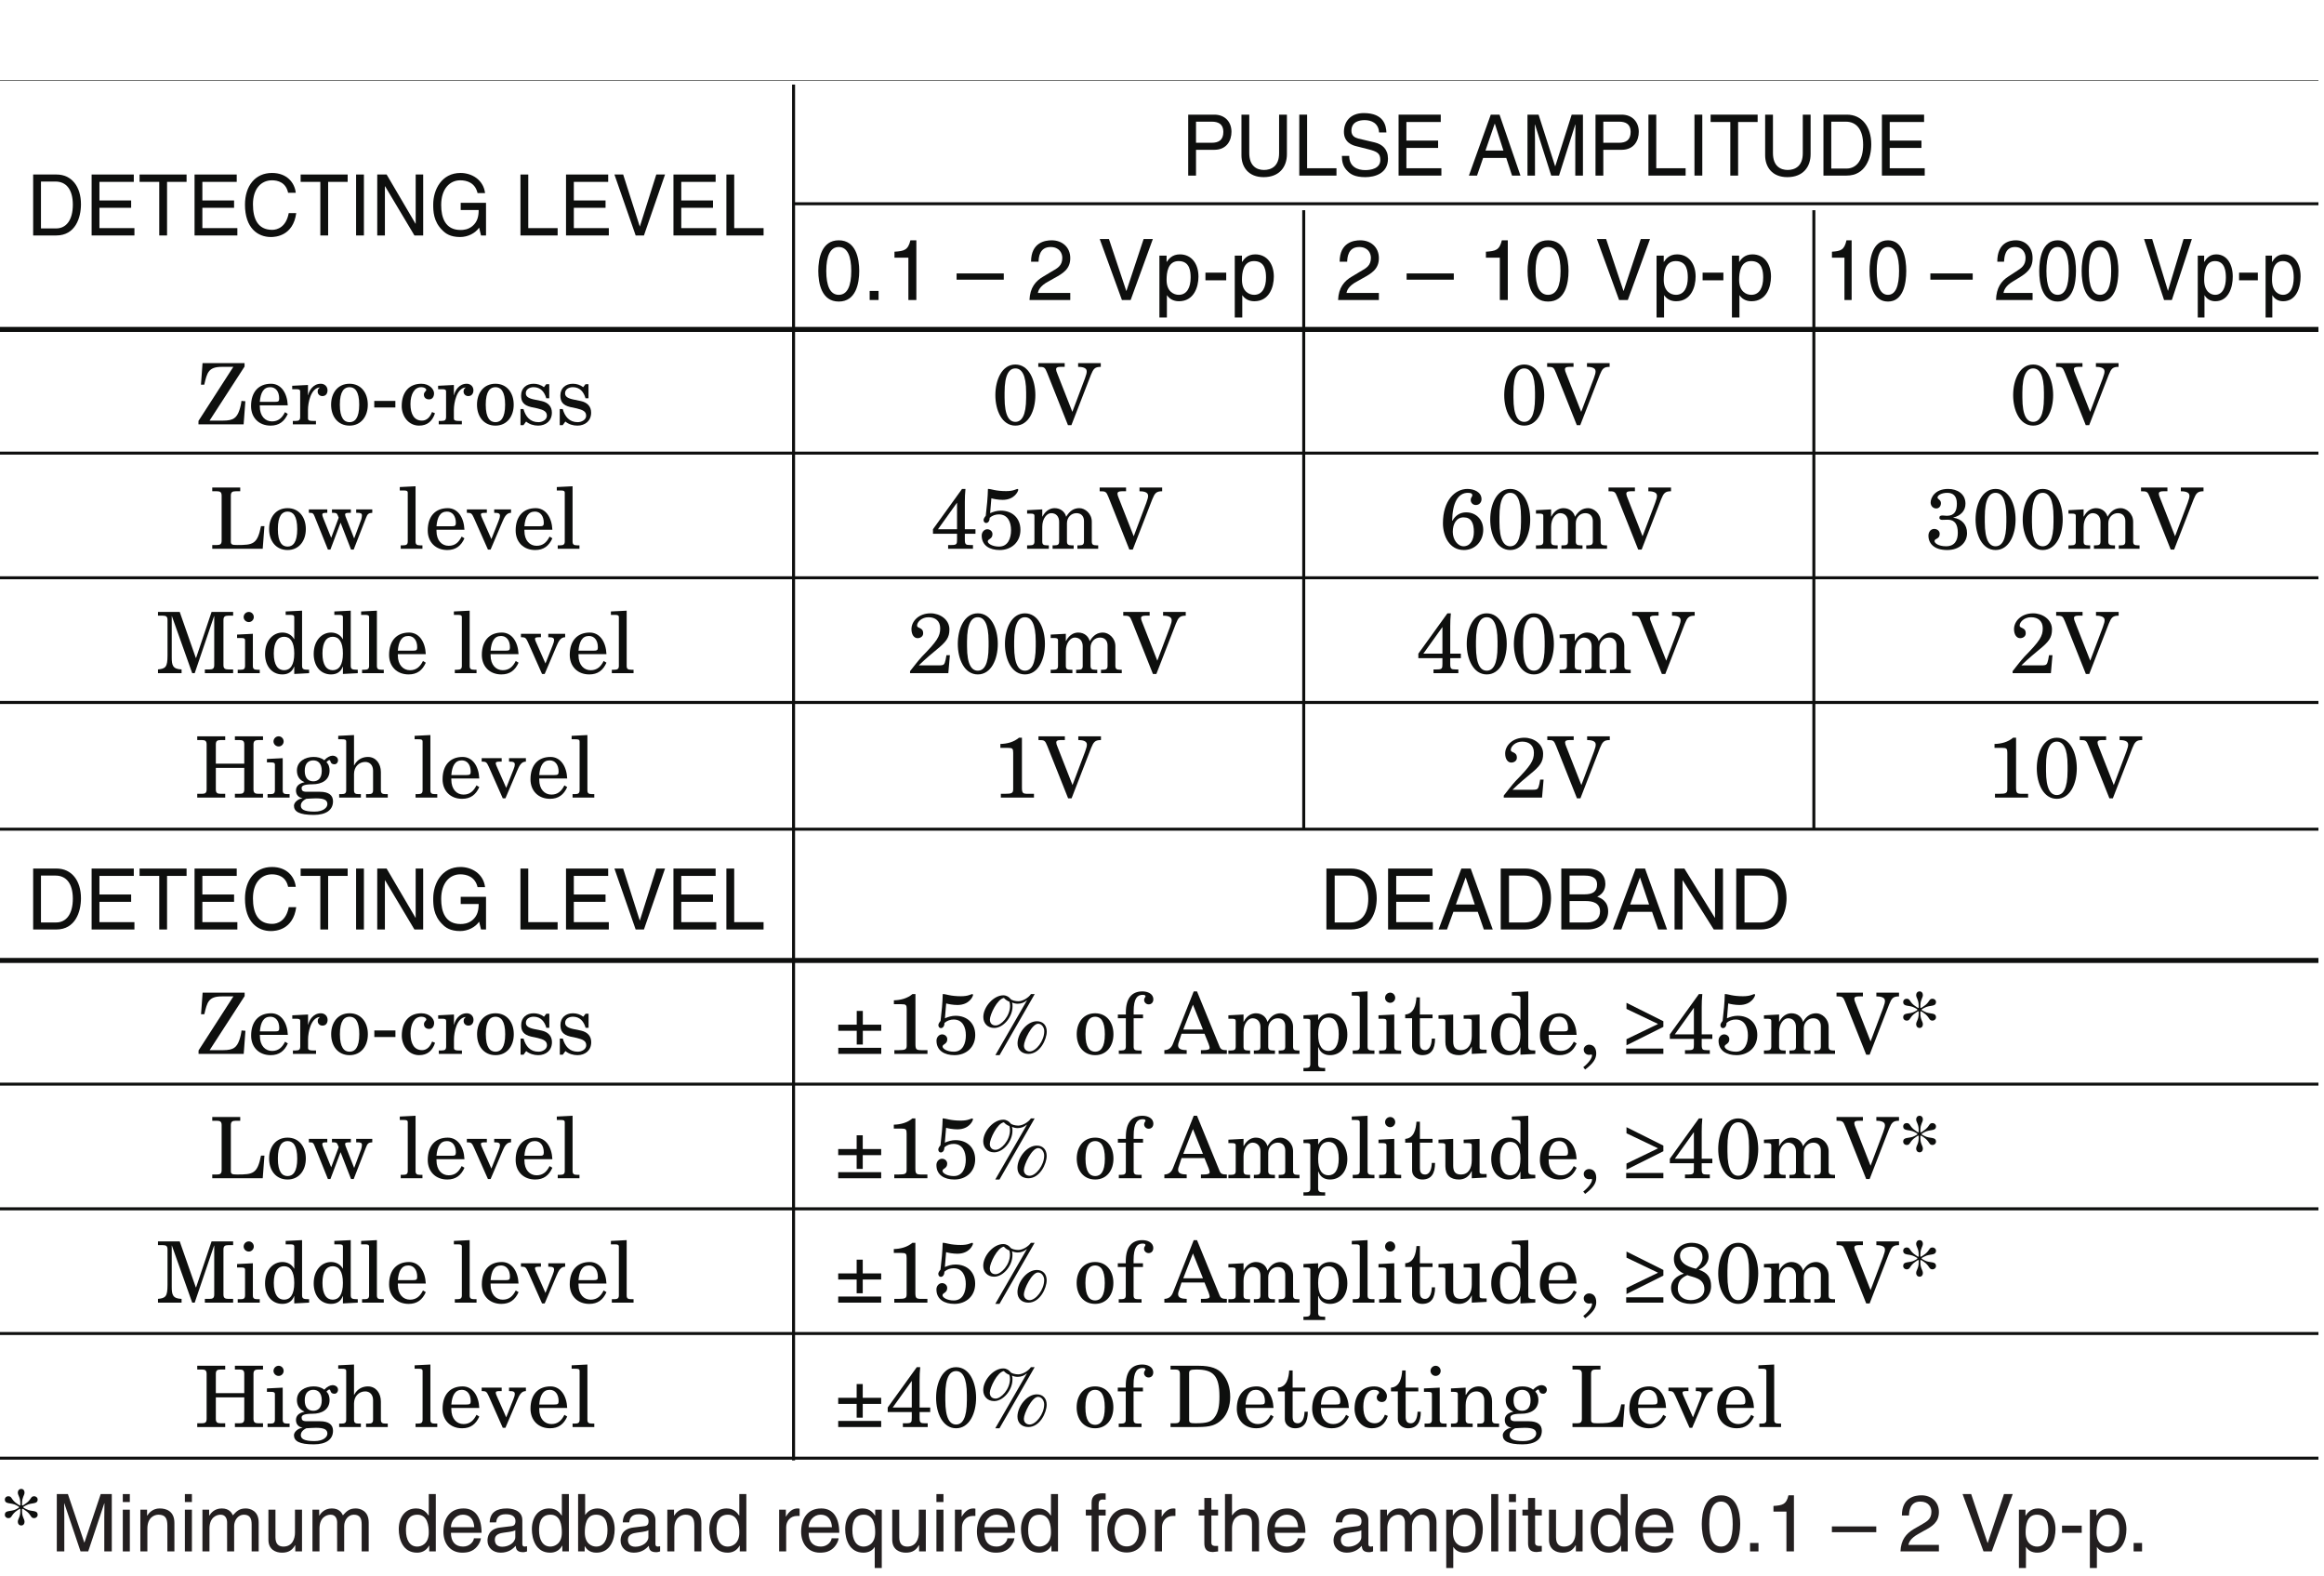 <?xml version="1.0" encoding="UTF-8"?>
<svg xmlns="http://www.w3.org/2000/svg" xmlns:xlink="http://www.w3.org/1999/xlink" width="232.44pt" height="157.63pt" viewBox="0 0 232.44 157.63" version="1.2">
<defs>
<g>
<symbol overflow="visible" id="glyph0-0">
<path style="stroke:none;" d="M 0 0 L 4.031 0 L 4.031 -5.938 L 0 -5.938 Z M 2.016 -3.344 L 0.641 -5.516 L 3.391 -5.516 Z M 2.25 -2.969 L 3.625 -5.141 L 3.625 -0.812 Z M 0.641 -0.422 L 2.016 -2.594 L 3.391 -0.422 Z M 0.406 -5.141 L 1.781 -2.969 L 0.406 -0.812 Z M 0.406 -5.141 "/>
</symbol>
<symbol overflow="visible" id="glyph0-1">
<path style="stroke:none;" d="M 0.656 0 L 2.969 0 C 4.875 0 5.438 -1.766 5.438 -3.125 C 5.438 -4.891 4.5 -6.094 3 -6.094 L 0.656 -6.094 Z M 1.438 -5.391 L 2.891 -5.391 C 3.953 -5.391 4.625 -4.609 4.625 -3.078 C 4.625 -1.547 3.969 -0.703 2.953 -0.703 L 1.438 -0.703 Z M 1.438 -5.391 "/>
</symbol>
<symbol overflow="visible" id="glyph0-2">
<path style="stroke:none;" d="M 4.969 -0.734 L 1.469 -0.734 L 1.469 -2.766 L 4.641 -2.766 L 4.641 -3.5 L 1.469 -3.5 L 1.469 -5.359 L 4.906 -5.359 L 4.906 -6.094 L 0.688 -6.094 L 0.688 0 L 4.969 0 Z M 4.969 -0.734 "/>
</symbol>
<symbol overflow="visible" id="glyph0-3">
<path style="stroke:none;" d="M 0.109 -5.359 L 2.078 -5.359 L 2.078 0 L 2.859 0 L 2.859 -5.359 L 4.812 -5.359 L 4.812 -6.094 L 0.109 -6.094 Z M 0.109 -5.359 "/>
</symbol>
<symbol overflow="visible" id="glyph0-4">
<path style="stroke:none;" d="M 5.438 -4.266 C 5.328 -5.281 4.547 -6.25 3.062 -6.25 C 1.375 -6.25 0.359 -4.953 0.359 -3.078 C 0.359 -0.734 1.641 0.156 2.953 0.156 C 3.391 0.156 5.172 0.062 5.484 -2.234 L 4.734 -2.234 C 4.469 -0.828 3.594 -0.562 3.078 -0.562 C 1.641 -0.562 1.156 -1.672 1.156 -3.109 C 1.156 -4.703 2 -5.516 3.062 -5.516 C 3.609 -5.516 4.453 -5.328 4.672 -4.266 Z M 5.438 -4.266 "/>
</symbol>
<symbol overflow="visible" id="glyph0-5">
<path style="stroke:none;" d="M 1.516 -6.094 L 0.734 -6.094 L 0.734 0 L 1.516 0 Z M 1.516 -6.094 "/>
</symbol>
<symbol overflow="visible" id="glyph0-6">
<path style="stroke:none;" d="M 4.453 -1.172 L 4.438 -1.172 L 1.547 -6.094 L 0.609 -6.094 L 0.609 0 L 1.375 0 L 1.375 -4.922 L 1.391 -4.922 L 4.328 0 L 5.203 0 L 5.203 -6.094 L 4.453 -6.094 Z M 4.453 -1.172 "/>
</symbol>
<symbol overflow="visible" id="glyph0-7">
<path style="stroke:none;" d="M 3.141 -2.547 L 4.938 -2.547 C 4.938 -1.906 4.812 -1.359 4.312 -0.938 C 3.875 -0.578 3.406 -0.547 3.125 -0.547 C 1.578 -0.547 1.188 -1.812 1.188 -3.047 C 1.188 -4.656 2.047 -5.516 3.094 -5.516 C 3.719 -5.516 4.578 -5.297 4.828 -4.234 L 5.578 -4.234 C 5.406 -5.609 4.203 -6.25 3.125 -6.25 C 1.234 -6.25 0.391 -4.578 0.391 -3.094 C 0.391 -2.453 0.406 -1.406 1.297 -0.531 C 1.594 -0.219 2.078 0.156 3.078 0.156 C 3.859 0.156 4.594 -0.219 4.984 -0.781 L 5.172 0 L 5.672 0 L 5.672 -3.266 L 3.141 -3.266 Z M 3.141 -2.547 "/>
</symbol>
<symbol overflow="visible" id="glyph0-8">
<path style="stroke:none;" d=""/>
</symbol>
<symbol overflow="visible" id="glyph0-9">
<path style="stroke:none;" d="M 1.391 -6.094 L 0.609 -6.094 L 0.609 0 L 4.328 0 L 4.328 -0.734 L 1.391 -0.734 Z M 1.391 -6.094 "/>
</symbol>
<symbol overflow="visible" id="glyph0-10">
<path style="stroke:none;" d="M 2.703 -0.906 L 2.688 -0.906 L 1.031 -6.094 L 0.156 -6.094 L 2.281 0 L 3.109 0 L 5.219 -6.094 L 4.344 -6.094 Z M 2.703 -0.906 "/>
</symbol>
<symbol overflow="visible" id="glyph0-11">
<path style="stroke:none;" d="M 1.469 -5.391 L 3.062 -5.391 C 3.703 -5.391 4.203 -5.141 4.203 -4.375 C 4.203 -3.547 3.734 -3.281 3.031 -3.281 L 1.469 -3.281 Z M 1.469 -2.578 L 3.297 -2.578 C 4.562 -2.578 5.016 -3.531 5.016 -4.375 C 5.016 -5.359 4.375 -6.094 3.297 -6.094 L 0.688 -6.094 L 0.688 0 L 1.469 0 Z M 1.469 -2.578 "/>
</symbol>
<symbol overflow="visible" id="glyph0-12">
<path style="stroke:none;" d="M 4.406 -6.094 L 4.406 -2.234 C 4.406 -0.922 3.609 -0.562 2.891 -0.562 C 2.188 -0.562 1.422 -0.938 1.422 -2.25 L 1.422 -6.094 L 0.641 -6.094 L 0.641 -2.031 C 0.641 -0.891 1.312 0.156 2.859 0.156 C 4.453 0.156 5.188 -0.891 5.188 -2.141 L 5.188 -6.094 Z M 4.406 -6.094 "/>
</symbol>
<symbol overflow="visible" id="glyph0-13">
<path style="stroke:none;" d="M 4.844 -4.312 C 4.812 -4.984 4.609 -6.25 2.578 -6.25 C 1.172 -6.25 0.594 -5.312 0.594 -4.375 C 0.594 -3.312 1.438 -3.031 1.828 -2.938 L 3 -2.641 C 3.953 -2.406 4.234 -2.203 4.234 -1.562 C 4.234 -0.703 3.297 -0.547 2.719 -0.547 C 1.984 -0.547 1.125 -0.859 1.125 -1.969 L 0.391 -1.969 C 0.391 -1.406 0.484 -0.891 0.984 -0.422 C 1.234 -0.172 1.656 0.156 2.734 0.156 C 3.719 0.156 5 -0.234 5 -1.688 C 5 -2.641 4.438 -3.125 3.688 -3.312 L 2.031 -3.703 C 1.688 -3.797 1.344 -3.969 1.344 -4.484 C 1.344 -5.406 2.172 -5.547 2.672 -5.547 C 3.328 -5.547 4.062 -5.25 4.109 -4.312 Z M 4.844 -4.312 "/>
</symbol>
<symbol overflow="visible" id="glyph0-14">
<path style="stroke:none;" d="M 3.844 -1.766 L 4.422 0 L 5.266 0 L 3.172 -6.094 L 2.297 -6.094 L 0.109 0 L 0.922 0 L 1.531 -1.766 Z M 1.766 -2.5 L 2.688 -5.188 L 2.703 -5.188 L 3.562 -2.5 Z M 1.766 -2.5 "/>
</symbol>
<symbol overflow="visible" id="glyph0-15">
<path style="stroke:none;" d="M 6.141 0 L 6.141 -6.094 L 5.016 -6.094 L 3.375 -0.938 L 3.359 -0.938 L 1.703 -6.094 L 0.594 -6.094 L 0.594 0 L 1.344 0 L 1.344 -3.594 C 1.344 -3.781 1.328 -4.547 1.328 -5.109 L 1.344 -5.109 L 2.969 0 L 3.75 0 L 5.375 -5.109 L 5.391 -5.109 C 5.391 -4.547 5.375 -3.781 5.375 -3.594 L 5.375 0 Z M 6.141 0 "/>
</symbol>
<symbol overflow="visible" id="glyph1-0">
<path style="stroke:none;" d="M 0 0 L 4.234 0 L 4.234 -5.938 L 0 -5.938 Z M 2.125 -3.344 L 0.672 -5.516 L 3.562 -5.516 Z M 2.375 -2.969 L 3.812 -5.141 L 3.812 -0.812 Z M 0.672 -0.422 L 2.125 -2.594 L 3.562 -0.422 Z M 0.422 -5.141 L 1.859 -2.969 L 0.422 -0.812 Z M 0.422 -5.141 "/>
</symbol>
<symbol overflow="visible" id="glyph1-1">
<path style="stroke:none;" d=""/>
</symbol>
<symbol overflow="visible" id="glyph1-2">
<path style="stroke:none;" d="M 3.609 -2.906 C 3.609 -1.406 3.219 -0.516 2.359 -0.516 C 1.5 -0.516 1.109 -1.406 1.109 -2.906 C 1.109 -4.391 1.5 -5.297 2.359 -5.297 C 3.219 -5.297 3.609 -4.391 3.609 -2.906 Z M 4.406 -2.906 C 4.406 -4.141 4.078 -5.969 2.359 -5.969 C 0.641 -5.969 0.312 -4.141 0.312 -2.906 C 0.312 -1.656 0.641 0.156 2.359 0.156 C 4.078 0.156 4.406 -1.656 4.406 -2.906 Z M 4.406 -2.906 "/>
</symbol>
<symbol overflow="visible" id="glyph1-3">
<path style="stroke:none;" d="M 1.625 -0.906 L 0.734 -0.906 L 0.734 0 L 1.625 0 Z M 1.625 -0.906 "/>
</symbol>
<symbol overflow="visible" id="glyph1-4">
<path style="stroke:none;" d="M 3.047 -5.969 L 2.453 -5.969 C 2.219 -4.984 1.828 -4.891 0.859 -4.828 L 0.859 -4.234 L 2.25 -4.234 L 2.25 0 L 3.047 0 Z M 3.047 -5.969 "/>
</symbol>
<symbol overflow="visible" id="glyph1-5">
<path style="stroke:none;" d="M 4.719 -2.656 L 0 -2.656 L 0 -2.031 L 4.719 -2.031 Z M 4.719 -2.656 "/>
</symbol>
<symbol overflow="visible" id="glyph1-6">
<path style="stroke:none;" d="M 1.125 -3.828 C 1.141 -4.234 1.203 -5.297 2.328 -5.297 C 3.203 -5.297 3.5 -4.688 3.5 -4.219 C 3.5 -3.438 3.047 -3.188 2.406 -2.828 L 1.625 -2.359 C 0.828 -1.906 0.266 -1.234 0.219 0 L 4.297 0 L 4.297 -0.703 L 1.062 -0.703 C 1.094 -0.938 1.266 -1.406 2.094 -1.844 L 2.703 -2.188 C 3.594 -2.672 4.297 -3.109 4.297 -4.188 C 4.297 -5.297 3.469 -5.969 2.438 -5.969 C 1.797 -5.969 0.375 -5.766 0.375 -3.828 Z M 1.125 -3.828 "/>
</symbol>
<symbol overflow="visible" id="glyph1-7">
<path style="stroke:none;" d="M 2.844 -0.906 L 2.828 -0.906 L 1.094 -6.094 L 0.172 -6.094 L 2.391 0 L 3.266 0 L 5.484 -6.094 L 4.562 -6.094 Z M 2.844 -0.906 "/>
</symbol>
<symbol overflow="visible" id="glyph1-8">
<path style="stroke:none;" d="M 1.203 -2.016 C 1.203 -2.734 1.328 -3.891 2.406 -3.891 C 3.562 -3.891 3.609 -2.797 3.609 -2.234 C 3.609 -1.25 3.234 -0.516 2.422 -0.516 C 1.938 -0.516 1.203 -0.828 1.203 -2.016 Z M 0.484 1.75 L 1.234 1.75 L 1.234 -0.469 L 1.25 -0.469 C 1.453 -0.156 1.844 0.125 2.438 0.125 C 3.938 0.125 4.391 -1.297 4.391 -2.344 C 4.391 -3.594 3.719 -4.562 2.531 -4.562 C 1.734 -4.562 1.391 -4.062 1.219 -3.812 L 1.203 -3.812 L 1.203 -4.438 L 0.484 -4.438 Z M 0.484 1.75 "/>
</symbol>
<symbol overflow="visible" id="glyph1-9">
<path style="stroke:none;" d="M 2.453 -2.734 L 0.375 -2.734 L 0.375 -1.969 L 2.453 -1.969 Z M 2.453 -2.734 "/>
</symbol>
<symbol overflow="visible" id="glyph2-0">
<path style="stroke:none;" d="M 0 0 L 3.812 0 L 3.812 -5.938 L 0 -5.938 Z M 1.906 -3.344 L 0.609 -5.516 L 3.203 -5.516 Z M 2.141 -2.969 L 3.438 -5.141 L 3.438 -0.812 Z M 0.609 -0.422 L 1.906 -2.594 L 3.203 -0.422 Z M 0.375 -5.141 L 1.672 -2.969 L 0.375 -0.812 Z M 0.375 -5.141 "/>
</symbol>
<symbol overflow="visible" id="glyph2-1">
<path style="stroke:none;" d="M 2.734 -5.969 L 2.219 -5.969 C 2 -4.984 1.641 -4.891 0.766 -4.828 L 0.766 -4.234 L 2.016 -4.234 L 2.016 0 L 2.734 0 Z M 2.734 -5.969 "/>
</symbol>
<symbol overflow="visible" id="glyph2-2">
<path style="stroke:none;" d="M 3.234 -2.906 C 3.234 -1.406 2.891 -0.516 2.125 -0.516 C 1.344 -0.516 1 -1.406 1 -2.906 C 1 -4.391 1.344 -5.297 2.125 -5.297 C 2.891 -5.297 3.234 -4.391 3.234 -2.906 Z M 3.953 -2.906 C 3.953 -4.141 3.656 -5.969 2.125 -5.969 C 0.578 -5.969 0.281 -4.141 0.281 -2.906 C 0.281 -1.656 0.578 0.156 2.125 0.156 C 3.656 0.156 3.953 -1.656 3.953 -2.906 Z M 3.953 -2.906 "/>
</symbol>
<symbol overflow="visible" id="glyph2-3">
<path style="stroke:none;" d=""/>
</symbol>
<symbol overflow="visible" id="glyph2-4">
<path style="stroke:none;" d="M 4.234 -2.656 L 0 -2.656 L 0 -2.031 L 4.234 -2.031 Z M 4.234 -2.656 "/>
</symbol>
<symbol overflow="visible" id="glyph2-5">
<path style="stroke:none;" d="M 1 -3.828 C 1.031 -4.234 1.078 -5.297 2.094 -5.297 C 2.875 -5.297 3.156 -4.688 3.156 -4.219 C 3.156 -3.438 2.734 -3.188 2.172 -2.828 L 1.453 -2.359 C 0.734 -1.906 0.234 -1.234 0.203 0 L 3.859 0 L 3.859 -0.703 L 0.953 -0.703 C 0.984 -0.938 1.141 -1.406 1.875 -1.844 L 2.438 -2.188 C 3.234 -2.672 3.859 -3.109 3.859 -4.188 C 3.859 -5.297 3.125 -5.969 2.188 -5.969 C 1.609 -5.969 0.328 -5.766 0.328 -3.828 Z M 1 -3.828 "/>
</symbol>
<symbol overflow="visible" id="glyph2-6">
<path style="stroke:none;" d="M 2.547 -0.906 L 0.969 -6.094 L 0.156 -6.094 L 2.156 0 L 2.938 0 L 4.938 -6.094 L 4.109 -6.094 Z M 2.547 -0.906 "/>
</symbol>
<symbol overflow="visible" id="glyph2-7">
<path style="stroke:none;" d="M 1.078 -2.016 C 1.078 -2.734 1.188 -3.891 2.156 -3.891 C 3.188 -3.891 3.25 -2.797 3.25 -2.234 C 3.25 -1.25 2.906 -0.516 2.172 -0.516 C 1.75 -0.516 1.078 -0.828 1.078 -2.016 Z M 0.438 1.75 L 1.109 1.75 L 1.109 -0.469 L 1.125 -0.469 C 1.297 -0.156 1.656 0.125 2.188 0.125 C 3.547 0.125 3.938 -1.297 3.938 -2.344 C 3.938 -3.594 3.344 -4.562 2.281 -4.562 C 1.562 -4.562 1.25 -4.062 1.094 -3.812 L 1.078 -3.812 L 1.078 -4.438 L 0.438 -4.438 Z M 0.438 1.75 "/>
</symbol>
<symbol overflow="visible" id="glyph2-8">
<path style="stroke:none;" d="M 2.203 -2.734 L 0.328 -2.734 L 0.328 -1.969 L 2.203 -1.969 Z M 2.203 -2.734 "/>
</symbol>
<symbol overflow="visible" id="glyph3-0">
<path style="stroke:none;" d="M 0 0 L 4.234 0 L 4.234 -5.938 L 0 -5.938 Z M 2.125 -3.344 L 0.672 -5.516 L 3.562 -5.516 Z M 2.375 -2.969 L 3.812 -5.141 L 3.812 -0.812 Z M 0.672 -0.422 L 2.125 -2.594 L 3.562 -0.422 Z M 0.422 -5.141 L 1.859 -2.969 L 0.422 -0.812 Z M 0.422 -5.141 "/>
</symbol>
<symbol overflow="visible" id="glyph3-1">
<path style="stroke:none;" d="M 0.453 -3.969 L 0.781 -3.969 C 1.062 -5.156 1.188 -5.75 2.531 -5.75 L 3.688 -5.75 L 0.203 -0.344 L 0.203 0 L 4.719 0 L 4.891 -2.312 L 4.5 -2.344 C 4.484 -2.125 4.406 -1.75 4.297 -1.422 C 4.031 -0.656 3.703 -0.375 2.672 -0.375 L 1.312 -0.375 L 4.812 -5.781 L 4.812 -6.125 L 0.609 -6.125 Z M 0.453 -3.969 "/>
</symbol>
<symbol overflow="visible" id="glyph3-2">
<path style="stroke:none;" d="M 3.953 -1.906 C 3.891 -3.172 3.266 -4.062 2.281 -4.062 C 1.062 -4.062 0.281 -3.266 0.281 -1.828 C 0.281 -0.672 1.062 0.125 2.234 0.125 C 3.078 0.125 3.609 -0.281 3.953 -1.047 L 3.672 -1.219 C 3.391 -0.656 3.016 -0.297 2.375 -0.297 C 1.703 -0.297 1.156 -0.812 1.156 -1.797 L 1.156 -1.906 Z M 1.156 -2.25 C 1.234 -3.172 1.531 -3.719 2.203 -3.719 C 2.734 -3.719 3.094 -3.297 3.094 -2.578 C 3.094 -2.297 3 -2.25 2.656 -2.25 Z M 1.156 -2.25 "/>
</symbol>
<symbol overflow="visible" id="glyph3-3">
<path style="stroke:none;" d="M 0.156 -3.516 L 0.547 -3.516 C 0.828 -3.516 0.953 -3.484 0.953 -3.281 L 0.953 -0.75 C 0.953 -0.422 0.828 -0.344 0.5 -0.344 L 0.219 -0.344 L 0.219 0 L 2.531 0 L 2.531 -0.344 L 2.219 -0.344 C 1.875 -0.344 1.734 -0.391 1.734 -0.609 L 1.734 -1.453 C 1.734 -2.156 2.016 -3.609 2.891 -3.688 L 2.906 -3.688 L 2.906 -3.672 C 2.75 -3.562 2.703 -3.438 2.703 -3.281 C 2.703 -3.031 2.891 -2.828 3.172 -2.828 C 3.516 -2.828 3.688 -3.078 3.688 -3.406 C 3.688 -3.797 3.391 -4.062 3.016 -4.062 C 2.25 -4.062 1.844 -3.375 1.75 -2.922 L 1.734 -2.922 L 1.734 -3.938 L 0.156 -3.859 Z M 0.156 -3.516 "/>
</symbol>
<symbol overflow="visible" id="glyph3-4">
<path style="stroke:none;" d="M 1.156 -1.969 C 1.156 -3.312 1.594 -3.719 2.125 -3.719 C 2.656 -3.719 3.094 -3.312 3.094 -1.969 C 3.094 -0.625 2.656 -0.219 2.125 -0.219 C 1.594 -0.219 1.156 -0.625 1.156 -1.969 Z M 0.281 -1.969 C 0.281 -0.797 0.953 0.125 2.125 0.125 C 3.281 0.125 3.953 -0.797 3.953 -1.969 C 3.953 -3.141 3.281 -4.062 2.125 -4.062 C 0.953 -4.062 0.281 -3.141 0.281 -1.969 Z M 0.281 -1.969 "/>
</symbol>
<symbol overflow="visible" id="glyph3-5">
<path style="stroke:none;" d="M 0.359 -1.688 L 2.469 -1.688 L 2.469 -2.344 L 0.359 -2.344 Z M 0.359 -1.688 "/>
</symbol>
<symbol overflow="visible" id="glyph3-6">
<path style="stroke:none;" d="M 3.312 -1.234 C 3.141 -0.781 2.828 -0.375 2.312 -0.375 C 1.531 -0.375 1.156 -1.016 1.156 -2.031 C 1.156 -3.031 1.562 -3.719 2.234 -3.719 C 2.5 -3.719 2.734 -3.609 2.734 -3.438 C 2.734 -3.312 2.5 -3.25 2.5 -2.969 C 2.5 -2.672 2.719 -2.5 3.016 -2.5 C 3.375 -2.5 3.516 -2.797 3.516 -3.109 C 3.516 -3.516 3.047 -4.062 2.25 -4.062 C 1.062 -4.062 0.281 -3.266 0.281 -1.828 C 0.281 -0.828 0.953 0.125 2.016 0.125 C 2.844 0.125 3.344 -0.312 3.609 -1.109 Z M 3.312 -1.234 "/>
</symbol>
<symbol overflow="visible" id="glyph3-7">
<path style="stroke:none;" d="M 2.734 -3.719 C 2.438 -3.953 2.062 -4.062 1.703 -4.062 C 0.969 -4.062 0.453 -3.609 0.453 -2.891 C 0.453 -2.297 0.672 -1.922 1.438 -1.734 L 2.094 -1.594 C 2.734 -1.438 3.031 -1.281 3.031 -0.859 C 3.031 -0.438 2.547 -0.219 2.188 -0.219 C 1.344 -0.219 0.906 -0.781 0.688 -1.531 L 0.391 -1.531 L 0.391 0.078 L 0.688 0.078 L 0.953 -0.281 C 1.297 0 1.719 0.125 2.156 0.125 C 2.922 0.125 3.531 -0.344 3.531 -1.172 C 3.531 -1.797 3.141 -2.188 2.516 -2.328 L 1.688 -2.5 C 1.141 -2.625 0.922 -2.812 0.922 -3.109 C 0.922 -3.531 1.328 -3.719 1.703 -3.719 C 2.406 -3.719 2.797 -3.234 2.969 -2.609 L 3.266 -2.609 L 3.266 -4.016 L 2.969 -4.016 Z M 2.734 -3.719 "/>
</symbol>
<symbol overflow="visible" id="glyph3-8">
<path style="stroke:none;" d=""/>
</symbol>
<symbol overflow="visible" id="glyph3-9">
<path style="stroke:none;" d="M 0.359 -2.922 C 0.359 -1.406 1.016 0.125 2.359 0.125 C 3.703 0.125 4.359 -1.406 4.359 -2.922 C 4.359 -4.453 3.703 -5.984 2.359 -5.984 C 1.016 -5.984 0.359 -4.453 0.359 -2.922 Z M 1.281 -3.188 C 1.281 -5 1.75 -5.594 2.359 -5.594 C 2.969 -5.594 3.438 -5 3.438 -3.188 L 3.438 -2.672 C 3.438 -0.844 2.969 -0.25 2.359 -0.25 C 1.75 -0.25 1.281 -0.844 1.281 -2.672 Z M 1.281 -3.188 "/>
</symbol>
<symbol overflow="visible" id="glyph3-10">
<path style="stroke:none;" d="M -0.062 -5.75 C 0.547 -5.75 0.594 -5.719 0.828 -5.141 L 2.906 0.078 L 3.25 0.078 L 5.203 -4.953 C 5.453 -5.562 5.594 -5.75 6.188 -5.75 L 6.188 -6.125 L 3.922 -6.125 L 3.922 -5.75 C 4.234 -5.75 4.781 -5.703 4.781 -5.312 C 4.781 -5.141 4.75 -5 4.609 -4.609 L 3.344 -1.25 L 1.828 -5.109 C 1.766 -5.25 1.719 -5.391 1.719 -5.5 C 1.719 -5.672 1.844 -5.75 2.141 -5.75 L 2.578 -5.75 L 2.578 -6.125 L -0.062 -6.125 Z M -0.062 -5.75 "/>
</symbol>
<symbol overflow="visible" id="glyph3-11">
<path style="stroke:none;" d="M 0.25 -5.75 L 0.719 -5.75 C 1.047 -5.75 1.188 -5.656 1.188 -5.312 L 1.188 -0.812 C 1.188 -0.469 1.047 -0.375 0.719 -0.375 L 0.25 -0.375 L 0.25 0 L 5.297 0 L 5.469 -2.266 L 5.125 -2.266 C 4.766 -0.453 4.328 -0.375 2.734 -0.375 C 2.234 -0.375 2.109 -0.422 2.109 -0.719 L 2.109 -5.312 C 2.109 -5.656 2.25 -5.75 2.594 -5.75 L 3.047 -5.75 L 3.047 -6.125 L 0.25 -6.125 Z M 0.25 -5.75 "/>
</symbol>
<symbol overflow="visible" id="glyph3-12">
<path style="stroke:none;" d="M 4.234 0.078 L 4.5 0.078 L 5.734 -3.094 C 5.875 -3.484 6 -3.578 6.359 -3.594 L 6.359 -3.938 L 4.75 -3.938 L 4.75 -3.594 L 4.922 -3.594 C 5.203 -3.594 5.328 -3.516 5.328 -3.359 C 5.328 -3.266 5.312 -3.078 5.219 -2.828 L 4.547 -1.031 L 3.781 -2.984 C 3.703 -3.172 3.641 -3.328 3.641 -3.406 C 3.641 -3.562 3.734 -3.594 4.109 -3.594 L 4.219 -3.594 L 4.219 -3.938 L 2.328 -3.938 L 2.328 -3.594 L 2.453 -3.594 C 2.719 -3.594 2.828 -3.562 2.906 -3.344 L 3 -3.109 L 2.25 -1.094 L 1.469 -3.031 C 1.391 -3.234 1.359 -3.328 1.359 -3.406 C 1.359 -3.531 1.422 -3.594 1.734 -3.594 L 1.859 -3.594 L 1.859 -3.938 L 0.016 -3.938 L 0.016 -3.594 L 0.109 -3.594 C 0.406 -3.594 0.469 -3.531 0.578 -3.266 L 1.922 0.078 L 2.172 0.078 L 3.188 -2.609 Z M 4.234 0.078 "/>
</symbol>
<symbol overflow="visible" id="glyph3-13">
<path style="stroke:none;" d="M 0.156 -5.828 L 0.547 -5.828 C 0.828 -5.828 0.953 -5.797 0.953 -5.594 L 0.953 -0.734 C 0.953 -0.438 0.828 -0.344 0.484 -0.344 L 0.25 -0.344 L 0.25 0 L 2.422 0 L 2.422 -0.344 L 2.188 -0.344 C 1.844 -0.344 1.734 -0.438 1.734 -0.734 L 1.734 -6.25 L 0.156 -6.172 Z M 0.156 -5.828 "/>
</symbol>
<symbol overflow="visible" id="glyph3-14">
<path style="stroke:none;" d="M 2.406 -0.969 L 1.438 -3.156 C 1.406 -3.25 1.359 -3.344 1.359 -3.422 C 1.359 -3.578 1.516 -3.594 1.828 -3.594 L 1.953 -3.594 L 1.953 -3.938 L -0.047 -3.938 L -0.047 -3.594 L 0.047 -3.594 C 0.391 -3.594 0.469 -3.5 0.656 -3.094 L 2.062 0.078 L 2.328 0.078 L 3.484 -2.641 C 3.719 -3.203 3.922 -3.594 4.375 -3.594 L 4.375 -3.938 L 2.688 -3.938 L 2.688 -3.594 C 3.109 -3.594 3.266 -3.547 3.266 -3.297 C 3.266 -3.188 3.234 -3.047 3.125 -2.781 Z M 2.406 -0.969 "/>
</symbol>
<symbol overflow="visible" id="glyph3-15">
<path style="stroke:none;" d="M 2.641 -0.938 C 2.641 -0.469 2.609 -0.375 2.078 -0.375 L 1.75 -0.375 L 1.75 0 L 4.234 0 L 4.234 -0.375 L 3.938 -0.375 C 3.516 -0.375 3.422 -0.438 3.422 -0.906 L 3.422 -1.5 L 4.484 -1.5 L 4.484 -1.953 L 3.422 -1.953 L 3.422 -4.703 C 3.422 -5.078 3.438 -5.578 3.484 -5.984 L 3.141 -5.984 L 0.234 -1.953 L 0.234 -1.5 L 2.641 -1.5 Z M 0.734 -1.953 L 2.625 -4.594 L 2.641 -4.594 L 2.641 -1.953 Z M 0.734 -1.953 "/>
</symbol>
<symbol overflow="visible" id="glyph3-16">
<path style="stroke:none;" d="M 1.359 -5.047 C 1.562 -4.984 2.047 -4.891 2.484 -4.891 C 3.703 -4.891 4.047 -5.781 4.047 -5.891 C 4.047 -5.953 4.016 -5.984 3.969 -5.984 C 3.938 -5.984 3.828 -5.938 3.641 -5.875 C 3.469 -5.812 3.188 -5.766 2.828 -5.766 C 2.359 -5.766 1.953 -5.812 1.656 -5.875 C 1.359 -5.938 1.172 -5.984 1.109 -5.984 L 1.016 -5.984 C 1 -5.156 0.906 -4.188 0.797 -3.297 C 0.656 -3.141 0.578 -2.969 0.578 -2.891 C 0.578 -2.719 0.672 -2.578 0.828 -2.578 C 1.016 -2.578 1.188 -2.75 1.188 -3.094 C 1.438 -3.328 1.781 -3.438 2.109 -3.438 C 3 -3.438 3.328 -2.672 3.328 -1.859 C 3.328 -1.062 3.031 -0.219 2.125 -0.219 C 1.453 -0.219 1 -0.516 1 -0.734 C 1 -1 1.469 -0.953 1.469 -1.469 C 1.469 -1.766 1.203 -1.953 0.953 -1.953 C 0.625 -1.953 0.391 -1.641 0.391 -1.328 C 0.391 -0.312 1.203 0.125 2.188 0.125 C 3.375 0.125 4.266 -0.672 4.266 -1.891 C 4.266 -3.047 3.469 -3.812 2.297 -3.812 C 1.922 -3.812 1.562 -3.703 1.234 -3.562 Z M 1.359 -5.047 "/>
</symbol>
<symbol overflow="visible" id="glyph3-17">
<path style="stroke:none;" d="M 5.25 0 L 7.328 0 L 7.328 -0.344 L 7.141 -0.344 C 6.797 -0.344 6.688 -0.438 6.688 -0.734 L 6.688 -2.703 C 6.688 -3.531 6 -4.062 5.453 -4.062 C 4.922 -4.062 4.5 -3.828 4.125 -3.203 C 4 -3.688 3.578 -4.062 2.969 -4.062 C 2.641 -4.062 2.125 -3.922 1.75 -3.219 L 1.734 -3.219 L 1.734 -3.938 L 0.219 -3.859 L 0.219 -3.516 L 0.547 -3.516 C 0.828 -3.516 0.953 -3.484 0.953 -3.281 L 0.953 -0.734 C 0.953 -0.438 0.828 -0.344 0.484 -0.344 L 0.219 -0.344 L 0.219 0 L 2.391 0 L 2.391 -0.344 L 2.188 -0.344 C 1.844 -0.344 1.734 -0.438 1.734 -0.734 L 1.734 -2.188 C 1.734 -3.062 2.219 -3.562 2.625 -3.562 C 3.109 -3.562 3.422 -3.234 3.422 -2.688 L 3.422 -0.734 C 3.422 -0.438 3.312 -0.344 2.969 -0.344 L 2.766 -0.344 L 2.766 0 L 4.875 0 L 4.875 -0.344 L 4.672 -0.344 C 4.328 -0.344 4.203 -0.438 4.203 -0.734 L 4.203 -2.547 C 4.203 -3.156 4.641 -3.562 5.156 -3.562 C 5.641 -3.562 5.906 -3.234 5.906 -2.781 L 5.906 -0.734 C 5.906 -0.438 5.781 -0.344 5.453 -0.344 L 5.25 -0.344 Z M 5.25 0 "/>
</symbol>
<symbol overflow="visible" id="glyph3-18">
<path style="stroke:none;" d="M 3.125 -4.875 C 3.125 -4.594 3.344 -4.375 3.641 -4.375 C 3.969 -4.375 4.203 -4.641 4.203 -4.953 C 4.203 -5.703 3.406 -5.984 2.797 -5.984 C 1.562 -5.984 0.344 -4.844 0.344 -2.547 C 0.344 -1.281 0.984 0.125 2.438 0.125 C 3.594 0.125 4.375 -0.781 4.375 -1.906 C 4.375 -2.891 3.672 -3.641 2.672 -3.641 C 2.062 -3.641 1.609 -3.344 1.297 -2.812 L 1.266 -2.812 C 1.297 -4.594 1.844 -5.594 2.844 -5.594 C 3.203 -5.594 3.281 -5.484 3.281 -5.359 C 3.281 -5.172 3.125 -5.156 3.125 -4.875 Z M 3.438 -1.688 C 3.438 -0.891 3.078 -0.25 2.406 -0.25 C 1.828 -0.25 1.328 -0.906 1.328 -1.688 C 1.328 -2.5 1.703 -3.141 2.406 -3.141 C 3.172 -3.141 3.438 -2.578 3.438 -1.688 Z M 3.438 -1.688 "/>
</symbol>
<symbol overflow="visible" id="glyph3-19">
<path style="stroke:none;" d="M 3.297 -1.594 C 3.297 -0.828 2.969 -0.25 2.125 -0.25 C 1.359 -0.25 0.969 -0.562 0.969 -0.766 C 0.969 -1.062 1.484 -0.922 1.484 -1.5 C 1.484 -1.797 1.219 -1.984 0.938 -1.984 C 0.562 -1.984 0.359 -1.656 0.359 -1.312 C 0.359 -0.516 0.938 0.125 2.234 0.125 C 3.469 0.125 4.219 -0.625 4.219 -1.562 C 4.219 -2.422 3.688 -2.984 2.844 -3.109 L 2.844 -3.125 C 3.531 -3.281 4.062 -3.766 4.062 -4.5 C 4.062 -5.5 3.234 -5.984 2.328 -5.984 C 0.984 -5.984 0.578 -5.078 0.578 -4.625 C 0.578 -4.312 0.797 -4.031 1.141 -4.031 C 1.422 -4.031 1.609 -4.266 1.609 -4.562 C 1.609 -4.906 1.266 -4.953 1.266 -5.125 C 1.266 -5.359 1.688 -5.594 2.234 -5.594 C 2.812 -5.594 3.203 -5.297 3.203 -4.5 C 3.203 -3.797 2.969 -3.297 2.203 -3.297 C 2.062 -3.297 1.922 -3.328 1.781 -3.328 C 1.531 -3.328 1.453 -3.266 1.453 -3.078 C 1.453 -2.953 1.609 -2.891 1.719 -2.891 C 1.844 -2.891 2.062 -2.906 2.297 -2.906 C 3.016 -2.906 3.297 -2.406 3.297 -1.594 Z M 3.297 -1.594 "/>
</symbol>
<symbol overflow="visible" id="glyph3-20">
<path style="stroke:none;" d="M 4.062 -1.531 L 4.031 -1.531 L 2.422 -6.125 L 0.25 -6.125 L 0.25 -5.75 L 0.734 -5.75 C 1.062 -5.75 1.203 -5.656 1.203 -5.312 L 1.203 -1.781 C 1.203 -0.594 1 -0.453 0.25 -0.375 L 0.25 0 L 2.609 0 L 2.609 -0.375 C 1.719 -0.406 1.625 -0.797 1.625 -1.578 L 1.625 -5.703 L 1.641 -5.703 L 3.672 0 L 3.922 0 L 5.859 -5.703 L 5.875 -5.703 L 5.875 -0.812 C 5.875 -0.469 5.734 -0.375 5.406 -0.375 L 4.938 -0.375 L 4.938 0 L 7.766 0 L 7.766 -0.375 L 7.281 -0.375 C 6.953 -0.375 6.797 -0.469 6.797 -0.812 L 6.797 -5.312 C 6.797 -5.656 6.953 -5.75 7.281 -5.75 L 7.766 -5.75 L 7.766 -6.125 L 5.609 -6.125 Z M 4.062 -1.531 "/>
</symbol>
<symbol overflow="visible" id="glyph3-21">
<path style="stroke:none;" d="M 0.156 -3.516 L 0.547 -3.516 C 0.828 -3.516 0.953 -3.484 0.953 -3.281 L 0.953 -0.75 C 0.953 -0.422 0.828 -0.344 0.5 -0.344 L 0.219 -0.344 L 0.219 0 L 2.422 0 L 2.422 -0.344 L 2.188 -0.344 C 1.844 -0.344 1.734 -0.438 1.734 -0.734 L 1.734 -3.938 L 0.156 -3.859 Z M 0.812 -5.609 C 0.812 -5.344 1.047 -5.109 1.328 -5.109 C 1.609 -5.109 1.828 -5.344 1.828 -5.609 C 1.828 -5.891 1.609 -6.125 1.328 -6.125 C 1.047 -6.125 0.812 -5.891 0.812 -5.609 Z M 0.812 -5.609 "/>
</symbol>
<symbol overflow="visible" id="glyph3-22">
<path style="stroke:none;" d="M 2.344 -5.828 L 2.797 -5.828 C 3.078 -5.828 3.203 -5.797 3.203 -5.594 L 3.203 -3.406 L 3.188 -3.406 C 2.953 -3.828 2.516 -4.062 2.016 -4.062 C 1.094 -4.062 0.281 -3.266 0.281 -1.922 C 0.281 -0.766 0.922 0.125 2.016 0.125 C 2.594 0.125 3 -0.141 3.188 -0.656 L 3.203 -0.656 L 3.203 0.078 L 4.688 0 L 4.688 -0.344 C 4.078 -0.344 3.984 -0.406 3.984 -0.781 L 3.984 -6.25 L 2.344 -6.172 Z M 3.203 -1.969 C 3.203 -0.797 2.797 -0.297 2.188 -0.297 C 1.578 -0.297 1.156 -0.797 1.156 -1.969 C 1.156 -3.141 1.578 -3.641 2.188 -3.641 C 2.797 -3.641 3.203 -3.141 3.203 -1.969 Z M 3.203 -1.969 "/>
</symbol>
<symbol overflow="visible" id="glyph3-23">
<path style="stroke:none;" d="M 3.859 -1.359 C 3.734 -0.844 3.703 -0.781 3.188 -0.781 L 1.172 -0.781 C 1.406 -1 1.781 -1.391 2.922 -2.328 C 3.922 -3.141 4.234 -3.547 4.234 -4.375 C 4.234 -5.375 3.281 -5.984 2.359 -5.984 C 1.156 -5.984 0.438 -5.188 0.438 -4.406 C 0.438 -3.844 0.703 -3.5 1.047 -3.5 C 1.328 -3.5 1.609 -3.672 1.609 -3.984 C 1.609 -4.625 1 -4.438 1 -4.766 C 1 -5.109 1.453 -5.594 2.141 -5.594 C 2.844 -5.594 3.312 -5.203 3.312 -4.484 C 3.312 -3.688 3 -3.203 1.469 -1.641 C 1.125 -1.266 0.656 -0.656 0.297 -0.203 L 0.297 0 L 4.125 0 L 4.281 -1.797 L 3.938 -1.797 Z M 3.859 -1.359 "/>
</symbol>
<symbol overflow="visible" id="glyph3-24">
<path style="stroke:none;" d="M 4.953 -2.969 L 4.953 -0.812 C 4.953 -0.469 4.812 -0.375 4.484 -0.375 L 4.016 -0.375 L 4.016 0 L 6.828 0 L 6.828 -0.375 L 6.359 -0.375 C 6.031 -0.375 5.875 -0.469 5.875 -0.812 L 5.875 -5.312 C 5.875 -5.656 6.031 -5.75 6.359 -5.75 L 6.828 -5.75 L 6.828 -6.125 L 4.016 -6.125 L 4.016 -5.75 L 4.484 -5.75 C 4.812 -5.75 4.953 -5.656 4.953 -5.312 L 4.953 -3.391 L 2.109 -3.391 L 2.109 -5.312 C 2.109 -5.656 2.25 -5.75 2.594 -5.75 L 3.047 -5.75 L 3.047 -6.125 L 0.25 -6.125 L 0.25 -5.75 L 0.719 -5.75 C 1.047 -5.75 1.188 -5.656 1.188 -5.312 L 1.188 -0.812 C 1.188 -0.469 1.047 -0.375 0.719 -0.375 L 0.25 -0.375 L 0.25 0 L 3.047 0 L 3.047 -0.375 L 2.594 -0.375 C 2.25 -0.375 2.109 -0.469 2.109 -0.812 L 2.109 -2.969 Z M 4.953 -2.969 "/>
</symbol>
<symbol overflow="visible" id="glyph3-25">
<path style="stroke:none;" d="M 1.469 -0.578 C 1.047 -0.578 0.953 -0.703 0.953 -0.953 C 0.953 -1.125 1.078 -1.328 2.047 -1.328 C 2.953 -1.328 3.75 -1.734 3.75 -2.703 C 3.75 -3 3.672 -3.328 3.438 -3.531 C 3.531 -3.656 3.656 -3.75 3.734 -3.75 C 3.891 -3.75 3.766 -3.328 4.234 -3.328 C 4.438 -3.328 4.594 -3.5 4.594 -3.734 C 4.594 -4.031 4.312 -4.188 4.047 -4.188 C 3.812 -4.188 3.5 -4.031 3.219 -3.734 C 2.906 -3.984 2.531 -4.062 2.141 -4.062 C 1.328 -4.062 0.484 -3.625 0.484 -2.703 C 0.484 -2.156 0.734 -1.75 1.234 -1.547 L 1.234 -1.531 C 0.594 -1.391 0.391 -1.062 0.391 -0.703 C 0.391 -0.297 0.625 -0.016 1.031 0.062 L 1.031 0.078 C 0.609 0.125 0.188 0.484 0.188 0.812 C 0.188 1.406 0.719 1.734 2.172 1.734 C 3.391 1.734 4.094 1.25 4.094 0.375 C 4.094 -0.219 3.688 -0.578 2.781 -0.578 Z M 2.969 -2.672 C 2.969 -1.906 2.578 -1.625 2.125 -1.625 C 1.656 -1.625 1.266 -1.906 1.266 -2.672 C 1.266 -3.438 1.656 -3.719 2.125 -3.719 C 2.578 -3.719 2.969 -3.438 2.969 -2.672 Z M 3.531 0.656 C 3.531 0.984 3.156 1.406 2.234 1.406 C 1.172 1.406 0.875 1.156 0.875 0.812 C 0.875 0.562 1.016 0.328 1.422 0.125 C 1.75 0.109 2.062 0.078 2.391 0.078 C 3.266 0.078 3.531 0.281 3.531 0.656 Z M 3.531 0.656 "/>
</symbol>
<symbol overflow="visible" id="glyph3-26">
<path style="stroke:none;" d="M 2.844 0 L 5.016 0 L 5.016 -0.344 L 4.781 -0.344 C 4.453 -0.344 4.328 -0.438 4.328 -0.734 L 4.328 -2.547 C 4.328 -3.391 3.828 -4.062 3.031 -4.062 C 2.547 -4.062 1.984 -3.859 1.656 -3.219 L 1.641 -3.219 L 1.641 -6.25 L 0.062 -6.172 L 0.062 -5.828 L 0.453 -5.828 C 0.734 -5.828 0.859 -5.797 0.859 -5.594 L 0.859 -0.734 C 0.859 -0.438 0.734 -0.344 0.406 -0.344 L 0.156 -0.344 L 0.156 0 L 2.328 0 L 2.328 -0.344 L 2.094 -0.344 C 1.75 -0.344 1.641 -0.438 1.641 -0.734 L 1.641 -2.359 C 1.641 -3.062 2.125 -3.562 2.766 -3.562 C 3.219 -3.562 3.547 -3.234 3.547 -2.688 L 3.547 -0.734 C 3.547 -0.438 3.422 -0.344 3.094 -0.344 L 2.844 -0.344 Z M 2.844 0 "/>
</symbol>
<symbol overflow="visible" id="glyph3-27">
<path style="stroke:none;" d="M 2.125 -0.844 C 2.125 -0.453 2 -0.375 1.312 -0.375 L 0.891 -0.375 L 0.891 0 L 4.203 0 L 4.203 -0.375 L 3.609 -0.375 C 3.062 -0.375 3 -0.453 3 -1.031 L 3 -5.984 L 2.703 -5.984 C 2.188 -5.547 1.516 -5.375 0.844 -5.359 L 0.844 -4.969 L 1.594 -4.969 C 2.062 -4.969 2.125 -4.891 2.125 -4.469 Z M 2.125 -0.844 "/>
</symbol>
<symbol overflow="visible" id="glyph4-0">
<path style="stroke:none;" d="M 0 0 L 4.031 0 L 4.031 -5.938 L 0 -5.938 Z M 2.016 -3.344 L 0.641 -5.516 L 3.391 -5.516 Z M 2.25 -2.969 L 3.625 -5.141 L 3.625 -0.812 Z M 0.641 -0.422 L 2.016 -2.594 L 3.391 -0.422 Z M 0.406 -5.141 L 1.781 -2.969 L 0.406 -0.812 Z M 0.406 -5.141 "/>
</symbol>
<symbol overflow="visible" id="glyph4-1">
<path style="stroke:none;" d="M 0.656 0 L 2.969 0 C 4.875 0 5.438 -1.766 5.438 -3.125 C 5.438 -4.891 4.5 -6.094 3 -6.094 L 0.656 -6.094 Z M 1.438 -5.391 L 2.891 -5.391 C 3.953 -5.391 4.625 -4.609 4.625 -3.078 C 4.625 -1.547 3.969 -0.703 2.953 -0.703 L 1.438 -0.703 Z M 1.438 -5.391 "/>
</symbol>
<symbol overflow="visible" id="glyph4-2">
<path style="stroke:none;" d="M 4.969 -0.734 L 1.469 -0.734 L 1.469 -2.766 L 4.641 -2.766 L 4.641 -3.5 L 1.469 -3.5 L 1.469 -5.359 L 4.906 -5.359 L 4.906 -6.094 L 0.688 -6.094 L 0.688 0 L 4.969 0 Z M 4.969 -0.734 "/>
</symbol>
<symbol overflow="visible" id="glyph4-3">
<path style="stroke:none;" d="M 0.109 -5.359 L 2.078 -5.359 L 2.078 0 L 2.859 0 L 2.859 -5.359 L 4.812 -5.359 L 4.812 -6.094 L 0.109 -6.094 Z M 0.109 -5.359 "/>
</symbol>
<symbol overflow="visible" id="glyph4-4">
<path style="stroke:none;" d="M 5.438 -4.266 C 5.328 -5.281 4.547 -6.25 3.062 -6.25 C 1.375 -6.25 0.359 -4.953 0.359 -3.078 C 0.359 -0.734 1.641 0.156 2.953 0.156 C 3.391 0.156 5.172 0.062 5.484 -2.234 L 4.734 -2.234 C 4.469 -0.828 3.594 -0.562 3.078 -0.562 C 1.641 -0.562 1.156 -1.672 1.156 -3.109 C 1.156 -4.703 2 -5.516 3.062 -5.516 C 3.609 -5.516 4.453 -5.328 4.672 -4.266 Z M 5.438 -4.266 "/>
</symbol>
<symbol overflow="visible" id="glyph4-5">
<path style="stroke:none;" d="M 1.516 -6.094 L 0.734 -6.094 L 0.734 0 L 1.516 0 Z M 1.516 -6.094 "/>
</symbol>
<symbol overflow="visible" id="glyph4-6">
<path style="stroke:none;" d="M 4.453 -1.172 L 4.438 -1.172 L 1.547 -6.094 L 0.609 -6.094 L 0.609 0 L 1.375 0 L 1.375 -4.922 L 1.391 -4.922 L 4.328 0 L 5.203 0 L 5.203 -6.094 L 4.453 -6.094 Z M 4.453 -1.172 "/>
</symbol>
<symbol overflow="visible" id="glyph4-7">
<path style="stroke:none;" d="M 3.141 -2.547 L 4.938 -2.547 C 4.938 -1.906 4.812 -1.359 4.312 -0.938 C 3.875 -0.578 3.406 -0.547 3.125 -0.547 C 1.578 -0.547 1.188 -1.812 1.188 -3.047 C 1.188 -4.656 2.047 -5.516 3.094 -5.516 C 3.719 -5.516 4.578 -5.297 4.828 -4.234 L 5.578 -4.234 C 5.406 -5.609 4.203 -6.25 3.125 -6.25 C 1.234 -6.25 0.391 -4.578 0.391 -3.094 C 0.391 -2.453 0.406 -1.406 1.297 -0.531 C 1.594 -0.219 2.078 0.156 3.078 0.156 C 3.859 0.156 4.594 -0.219 4.984 -0.781 L 5.172 0 L 5.672 0 L 5.672 -3.266 L 3.141 -3.266 Z M 3.141 -2.547 "/>
</symbol>
<symbol overflow="visible" id="glyph4-8">
<path style="stroke:none;" d=""/>
</symbol>
<symbol overflow="visible" id="glyph4-9">
<path style="stroke:none;" d="M 1.391 -6.094 L 0.609 -6.094 L 0.609 0 L 4.328 0 L 4.328 -0.734 L 1.391 -0.734 Z M 1.391 -6.094 "/>
</symbol>
<symbol overflow="visible" id="glyph4-10">
<path style="stroke:none;" d="M 2.703 -0.906 L 2.688 -0.906 L 1.031 -6.094 L 0.156 -6.094 L 2.281 0 L 3.109 0 L 5.219 -6.094 L 4.344 -6.094 Z M 2.703 -0.906 "/>
</symbol>
<symbol overflow="visible" id="glyph5-0">
<path style="stroke:none;" d="M 0 0 L 4.234 0 L 4.234 -5.938 L 0 -5.938 Z M 2.125 -3.344 L 0.672 -5.516 L 3.562 -5.516 Z M 2.375 -2.969 L 3.812 -5.141 L 3.812 -0.812 Z M 0.672 -0.422 L 2.125 -2.594 L 3.562 -0.422 Z M 0.422 -5.141 L 1.859 -2.969 L 0.422 -0.812 Z M 0.422 -5.141 "/>
</symbol>
<symbol overflow="visible" id="glyph5-1">
<path style="stroke:none;" d="M 0.688 0 L 3.125 0 C 5.125 0 5.719 -1.766 5.719 -3.125 C 5.719 -4.891 4.75 -6.094 3.156 -6.094 L 0.688 -6.094 Z M 1.516 -5.391 L 3.047 -5.391 C 4.172 -5.391 4.875 -4.609 4.875 -3.078 C 4.875 -1.547 4.172 -0.703 3.109 -0.703 L 1.516 -0.703 Z M 1.516 -5.391 "/>
</symbol>
<symbol overflow="visible" id="glyph5-2">
<path style="stroke:none;" d="M 5.219 -0.734 L 1.547 -0.734 L 1.547 -2.766 L 4.891 -2.766 L 4.891 -3.5 L 1.547 -3.5 L 1.547 -5.359 L 5.172 -5.359 L 5.172 -6.094 L 0.734 -6.094 L 0.734 0 L 5.219 0 Z M 5.219 -0.734 "/>
</symbol>
<symbol overflow="visible" id="glyph5-3">
<path style="stroke:none;" d="M 4.047 -1.766 L 4.656 0 L 5.547 0 L 3.344 -6.094 L 2.406 -6.094 L 0.125 0 L 0.969 0 L 1.609 -1.766 Z M 1.859 -2.5 L 2.828 -5.188 L 2.844 -5.188 L 3.75 -2.5 Z M 1.859 -2.5 "/>
</symbol>
<symbol overflow="visible" id="glyph5-4">
<path style="stroke:none;" d="M 1.453 -5.391 L 2.938 -5.391 C 3.859 -5.391 4.203 -5.062 4.203 -4.5 C 4.203 -3.75 3.719 -3.516 2.938 -3.516 L 1.453 -3.516 Z M 0.625 0 L 3.25 0 C 4.594 0 5.312 -0.828 5.312 -1.797 C 5.312 -2.844 4.609 -3.125 4.219 -3.281 C 4.891 -3.594 5.031 -4.156 5.031 -4.562 C 5.031 -5.391 4.453 -6.094 3.312 -6.094 L 0.625 -6.094 Z M 1.453 -2.844 L 3.078 -2.844 C 3.734 -2.844 4.5 -2.672 4.5 -1.812 C 4.5 -1.141 4.062 -0.703 3.203 -0.703 L 1.453 -0.703 Z M 1.453 -2.844 "/>
</symbol>
<symbol overflow="visible" id="glyph5-5">
<path style="stroke:none;" d="M 4.688 -1.172 L 4.672 -1.172 L 1.625 -6.094 L 0.641 -6.094 L 0.641 0 L 1.438 0 L 1.438 -4.922 L 1.453 -4.922 L 4.562 0 L 5.484 0 L 5.484 -6.094 L 4.688 -6.094 Z M 4.688 -1.172 "/>
</symbol>
<symbol overflow="visible" id="glyph6-0">
<path style="stroke:none;" d="M 0 0 L 4.234 0 L 4.234 -5.938 L 0 -5.938 Z M 2.125 -3.344 L 0.672 -5.516 L 3.562 -5.516 Z M 2.375 -2.969 L 3.812 -5.141 L 3.812 -0.812 Z M 0.672 -0.422 L 2.125 -2.594 L 3.562 -0.422 Z M 0.422 -5.141 L 1.859 -2.969 L 0.422 -0.812 Z M 0.422 -5.141 "/>
</symbol>
<symbol overflow="visible" id="glyph6-1">
<path style="stroke:none;" d="M 0.453 -3.969 L 0.781 -3.969 C 1.062 -5.156 1.188 -5.75 2.531 -5.75 L 3.688 -5.75 L 0.203 -0.344 L 0.203 0 L 4.719 0 L 4.891 -2.312 L 4.5 -2.344 C 4.484 -2.125 4.406 -1.75 4.297 -1.422 C 4.031 -0.656 3.703 -0.375 2.672 -0.375 L 1.312 -0.375 L 4.812 -5.781 L 4.812 -6.125 L 0.609 -6.125 Z M 0.453 -3.969 "/>
</symbol>
<symbol overflow="visible" id="glyph6-2">
<path style="stroke:none;" d="M 3.953 -1.906 C 3.891 -3.172 3.266 -4.062 2.281 -4.062 C 1.062 -4.062 0.281 -3.266 0.281 -1.828 C 0.281 -0.672 1.062 0.125 2.234 0.125 C 3.078 0.125 3.609 -0.281 3.953 -1.047 L 3.672 -1.219 C 3.391 -0.656 3.016 -0.297 2.375 -0.297 C 1.703 -0.297 1.156 -0.812 1.156 -1.797 L 1.156 -1.906 Z M 1.156 -2.25 C 1.234 -3.172 1.531 -3.719 2.203 -3.719 C 2.734 -3.719 3.094 -3.297 3.094 -2.578 C 3.094 -2.297 3 -2.25 2.656 -2.25 Z M 1.156 -2.25 "/>
</symbol>
<symbol overflow="visible" id="glyph6-3">
<path style="stroke:none;" d="M 0.156 -3.516 L 0.547 -3.516 C 0.828 -3.516 0.953 -3.484 0.953 -3.281 L 0.953 -0.75 C 0.953 -0.422 0.828 -0.344 0.5 -0.344 L 0.219 -0.344 L 0.219 0 L 2.531 0 L 2.531 -0.344 L 2.219 -0.344 C 1.875 -0.344 1.734 -0.391 1.734 -0.609 L 1.734 -1.453 C 1.734 -2.156 2.016 -3.609 2.891 -3.688 L 2.906 -3.688 L 2.906 -3.672 C 2.75 -3.562 2.703 -3.438 2.703 -3.281 C 2.703 -3.031 2.891 -2.828 3.172 -2.828 C 3.516 -2.828 3.688 -3.078 3.688 -3.406 C 3.688 -3.797 3.391 -4.062 3.016 -4.062 C 2.25 -4.062 1.844 -3.375 1.75 -2.922 L 1.734 -2.922 L 1.734 -3.938 L 0.156 -3.859 Z M 0.156 -3.516 "/>
</symbol>
<symbol overflow="visible" id="glyph6-4">
<path style="stroke:none;" d="M 1.156 -1.969 C 1.156 -3.312 1.594 -3.719 2.125 -3.719 C 2.656 -3.719 3.094 -3.312 3.094 -1.969 C 3.094 -0.625 2.656 -0.219 2.125 -0.219 C 1.594 -0.219 1.156 -0.625 1.156 -1.969 Z M 0.281 -1.969 C 0.281 -0.797 0.953 0.125 2.125 0.125 C 3.281 0.125 3.953 -0.797 3.953 -1.969 C 3.953 -3.141 3.281 -4.062 2.125 -4.062 C 0.953 -4.062 0.281 -3.141 0.281 -1.969 Z M 0.281 -1.969 "/>
</symbol>
<symbol overflow="visible" id="glyph6-5">
<path style="stroke:none;" d="M 0.359 -1.688 L 2.469 -1.688 L 2.469 -2.344 L 0.359 -2.344 Z M 0.359 -1.688 "/>
</symbol>
<symbol overflow="visible" id="glyph6-6">
<path style="stroke:none;" d="M 3.312 -1.234 C 3.141 -0.781 2.828 -0.375 2.312 -0.375 C 1.531 -0.375 1.156 -1.016 1.156 -2.031 C 1.156 -3.031 1.562 -3.719 2.234 -3.719 C 2.5 -3.719 2.734 -3.609 2.734 -3.438 C 2.734 -3.312 2.5 -3.25 2.5 -2.969 C 2.5 -2.672 2.719 -2.5 3.016 -2.5 C 3.375 -2.5 3.516 -2.797 3.516 -3.109 C 3.516 -3.516 3.047 -4.062 2.25 -4.062 C 1.062 -4.062 0.281 -3.266 0.281 -1.828 C 0.281 -0.828 0.953 0.125 2.016 0.125 C 2.844 0.125 3.344 -0.312 3.609 -1.109 Z M 3.312 -1.234 "/>
</symbol>
<symbol overflow="visible" id="glyph6-7">
<path style="stroke:none;" d="M 2.734 -3.719 C 2.438 -3.953 2.062 -4.062 1.703 -4.062 C 0.969 -4.062 0.453 -3.609 0.453 -2.891 C 0.453 -2.297 0.672 -1.922 1.438 -1.734 L 2.094 -1.594 C 2.734 -1.438 3.031 -1.281 3.031 -0.859 C 3.031 -0.438 2.547 -0.219 2.188 -0.219 C 1.344 -0.219 0.906 -0.781 0.688 -1.531 L 0.391 -1.531 L 0.391 0.078 L 0.688 0.078 L 0.953 -0.281 C 1.297 0 1.719 0.125 2.156 0.125 C 2.922 0.125 3.531 -0.344 3.531 -1.172 C 3.531 -1.797 3.141 -2.188 2.516 -2.328 L 1.688 -2.5 C 1.141 -2.625 0.922 -2.812 0.922 -3.109 C 0.922 -3.531 1.328 -3.719 1.703 -3.719 C 2.406 -3.719 2.797 -3.234 2.969 -2.609 L 3.266 -2.609 L 3.266 -4.016 L 2.969 -4.016 Z M 2.734 -3.719 "/>
</symbol>
<symbol overflow="visible" id="glyph6-8">
<path style="stroke:none;" d=""/>
</symbol>
<symbol overflow="visible" id="glyph6-9">
<path style="stroke:none;" d="M 2.266 -2.922 L 0.422 -2.922 L 0.422 -2.312 L 2.266 -2.312 L 2.266 -0.938 L 2.875 -0.938 L 2.875 -2.312 L 4.719 -2.312 L 4.719 -2.922 L 2.875 -2.922 L 2.875 -4.297 L 2.266 -4.297 Z M 0.422 0 L 4.719 0 L 4.719 -0.609 L 0.422 -0.609 Z M 0.422 0 "/>
</symbol>
<symbol overflow="visible" id="glyph6-10">
<path style="stroke:none;" d="M 2.125 -0.844 C 2.125 -0.453 2 -0.375 1.312 -0.375 L 0.891 -0.375 L 0.891 0 L 4.203 0 L 4.203 -0.375 L 3.609 -0.375 C 3.062 -0.375 3 -0.453 3 -1.031 L 3 -5.984 L 2.703 -5.984 C 2.188 -5.547 1.516 -5.375 0.844 -5.359 L 0.844 -4.969 L 1.594 -4.969 C 2.062 -4.969 2.125 -4.891 2.125 -4.469 Z M 2.125 -0.844 "/>
</symbol>
<symbol overflow="visible" id="glyph6-11">
<path style="stroke:none;" d="M 1.359 -5.047 C 1.562 -4.984 2.047 -4.891 2.484 -4.891 C 3.703 -4.891 4.047 -5.781 4.047 -5.891 C 4.047 -5.953 4.016 -5.984 3.969 -5.984 C 3.938 -5.984 3.828 -5.938 3.641 -5.875 C 3.469 -5.812 3.188 -5.766 2.828 -5.766 C 2.359 -5.766 1.953 -5.812 1.656 -5.875 C 1.359 -5.938 1.172 -5.984 1.109 -5.984 L 1.016 -5.984 C 1 -5.156 0.906 -4.188 0.797 -3.297 C 0.656 -3.141 0.578 -2.969 0.578 -2.891 C 0.578 -2.719 0.672 -2.578 0.828 -2.578 C 1.016 -2.578 1.188 -2.75 1.188 -3.094 C 1.438 -3.328 1.781 -3.438 2.109 -3.438 C 3 -3.438 3.328 -2.672 3.328 -1.859 C 3.328 -1.062 3.031 -0.219 2.125 -0.219 C 1.453 -0.219 1 -0.516 1 -0.734 C 1 -1 1.469 -0.953 1.469 -1.469 C 1.469 -1.766 1.203 -1.953 0.953 -1.953 C 0.625 -1.953 0.391 -1.641 0.391 -1.328 C 0.391 -0.312 1.203 0.125 2.188 0.125 C 3.375 0.125 4.266 -0.672 4.266 -1.891 C 4.266 -3.047 3.469 -3.812 2.297 -3.812 C 1.922 -3.812 1.562 -3.703 1.234 -3.562 Z M 1.359 -5.047 "/>
</symbol>
<symbol overflow="visible" id="glyph6-12">
<path style="stroke:none;" d="M 5.125 -5.984 C 4.875 -5.609 4.297 -5.266 3.859 -5.266 C 3.578 -5.266 3.172 -5.359 3.078 -5.5 C 2.953 -5.672 2.688 -5.859 2.359 -5.859 C 1.391 -5.859 0.359 -4.703 0.359 -3.688 C 0.359 -3.047 0.797 -2.594 1.453 -2.594 C 2.359 -2.594 3.281 -3.688 3.281 -4.75 C 3.281 -4.875 3.281 -5 3.234 -5.141 C 3.406 -5.062 3.609 -5.016 3.797 -5.016 C 4.156 -5.016 4.469 -5.141 4.703 -5.359 L 4.719 -5.344 L 1.562 0.125 L 1.984 0.125 L 5.5 -5.984 Z M 3.031 -4.812 C 3.031 -3.766 2.141 -2.844 1.594 -2.844 C 1.203 -2.844 1.016 -3.094 1.016 -3.438 C 1.016 -3.906 1.75 -5.5 2.422 -5.594 C 2.562 -5.438 2.75 -5.297 2.969 -5.219 C 3.016 -5.094 3.031 -4.953 3.031 -4.812 Z M 3.781 -1.047 C 3.781 -0.391 4.234 0 4.875 0 C 6.031 0 6.703 -1.453 6.703 -2.234 C 6.703 -2.844 6.344 -3.266 5.719 -3.266 C 4.688 -3.266 3.781 -2.016 3.781 -1.047 Z M 6.453 -2.266 C 6.453 -1.297 5.625 -0.25 5 -0.25 C 4.688 -0.25 4.422 -0.453 4.422 -0.828 C 4.422 -1.344 5.219 -3.016 5.844 -3.016 C 6.203 -3.016 6.453 -2.641 6.453 -2.266 Z M 6.453 -2.266 "/>
</symbol>
<symbol overflow="visible" id="glyph6-13">
<path style="stroke:none;" d="M 0.953 -3.938 L 0.156 -3.938 L 0.156 -3.562 L 0.953 -3.562 L 0.953 -0.734 C 0.953 -0.438 0.828 -0.344 0.484 -0.344 L 0.25 -0.344 L 0.25 0 L 2.531 0 L 2.531 -0.344 L 2.188 -0.344 C 1.844 -0.344 1.734 -0.438 1.734 -0.734 L 1.734 -3.562 L 2.672 -3.562 L 2.672 -3.938 L 1.734 -3.938 L 1.734 -4.25 C 1.734 -5.562 2.109 -5.906 2.641 -5.906 C 2.812 -5.906 2.922 -5.859 2.922 -5.766 C 2.922 -5.656 2.781 -5.609 2.781 -5.391 C 2.781 -5.156 2.984 -4.953 3.234 -4.953 C 3.531 -4.953 3.703 -5.172 3.703 -5.453 C 3.703 -6.031 3.109 -6.25 2.609 -6.25 C 1.562 -6.25 0.953 -5.578 0.953 -4.125 Z M 0.953 -3.938 "/>
</symbol>
<symbol overflow="visible" id="glyph6-14">
<path style="stroke:none;" d="M -0.062 0 L 2.172 0 L 2.172 -0.375 C 1.656 -0.391 1.312 -0.469 1.312 -0.859 C 1.312 -0.953 1.344 -1.109 1.438 -1.344 L 1.656 -2.016 L 3.953 -2.016 L 4.359 -1.016 C 4.438 -0.797 4.469 -0.672 4.469 -0.609 C 4.469 -0.453 4.312 -0.375 3.812 -0.375 L 3.594 -0.375 L 3.594 0 L 6.188 0 L 6.188 -0.375 C 5.734 -0.375 5.578 -0.438 5.453 -0.75 L 3.203 -6.25 L 2.875 -6.25 L 0.812 -1.047 C 0.656 -0.625 0.391 -0.391 -0.062 -0.375 Z M 1.828 -2.438 L 2.797 -4.922 L 3.797 -2.438 Z M 1.828 -2.438 "/>
</symbol>
<symbol overflow="visible" id="glyph6-15">
<path style="stroke:none;" d="M 5.25 0 L 7.328 0 L 7.328 -0.344 L 7.141 -0.344 C 6.797 -0.344 6.688 -0.438 6.688 -0.734 L 6.688 -2.703 C 6.688 -3.531 6 -4.062 5.453 -4.062 C 4.922 -4.062 4.5 -3.828 4.125 -3.203 C 4 -3.688 3.578 -4.062 2.969 -4.062 C 2.641 -4.062 2.125 -3.922 1.75 -3.219 L 1.734 -3.219 L 1.734 -3.938 L 0.219 -3.859 L 0.219 -3.516 L 0.547 -3.516 C 0.828 -3.516 0.953 -3.484 0.953 -3.281 L 0.953 -0.734 C 0.953 -0.438 0.828 -0.344 0.484 -0.344 L 0.219 -0.344 L 0.219 0 L 2.391 0 L 2.391 -0.344 L 2.188 -0.344 C 1.844 -0.344 1.734 -0.438 1.734 -0.734 L 1.734 -2.188 C 1.734 -3.062 2.219 -3.562 2.625 -3.562 C 3.109 -3.562 3.422 -3.234 3.422 -2.688 L 3.422 -0.734 C 3.422 -0.438 3.312 -0.344 2.969 -0.344 L 2.766 -0.344 L 2.766 0 L 4.875 0 L 4.875 -0.344 L 4.672 -0.344 C 4.328 -0.344 4.203 -0.438 4.203 -0.734 L 4.203 -2.547 C 4.203 -3.156 4.641 -3.562 5.156 -3.562 C 5.641 -3.562 5.906 -3.234 5.906 -2.781 L 5.906 -0.734 C 5.906 -0.438 5.781 -0.344 5.453 -0.344 L 5.25 -0.344 Z M 5.25 0 "/>
</symbol>
<symbol overflow="visible" id="glyph6-16">
<path style="stroke:none;" d="M 0.188 -3.516 L 0.469 -3.516 C 0.75 -3.516 0.875 -3.484 0.875 -3.281 L 0.875 1.016 C 0.875 1.297 0.766 1.406 0.422 1.406 L 0.188 1.406 L 0.188 1.734 L 2.359 1.734 L 2.359 1.406 L 2.125 1.406 C 1.781 1.406 1.656 1.297 1.656 1.016 L 1.656 -0.656 L 1.688 -0.656 C 1.859 -0.141 2.281 0.125 2.844 0.125 C 3.938 0.125 4.578 -0.766 4.578 -1.922 C 4.578 -3.266 3.781 -4.062 2.859 -4.062 C 2.344 -4.062 1.922 -3.828 1.688 -3.406 L 1.656 -3.406 L 1.656 -3.938 L 0.188 -3.859 Z M 3.719 -1.969 C 3.719 -0.797 3.297 -0.297 2.688 -0.297 C 2.078 -0.297 1.656 -0.797 1.656 -1.969 C 1.656 -3.141 2.078 -3.641 2.688 -3.641 C 3.297 -3.641 3.719 -3.141 3.719 -1.969 Z M 3.719 -1.969 "/>
</symbol>
<symbol overflow="visible" id="glyph6-17">
<path style="stroke:none;" d="M 0.156 -5.828 L 0.547 -5.828 C 0.828 -5.828 0.953 -5.797 0.953 -5.594 L 0.953 -0.734 C 0.953 -0.438 0.828 -0.344 0.484 -0.344 L 0.25 -0.344 L 0.25 0 L 2.422 0 L 2.422 -0.344 L 2.188 -0.344 C 1.844 -0.344 1.734 -0.438 1.734 -0.734 L 1.734 -6.25 L 0.156 -6.172 Z M 0.156 -5.828 "/>
</symbol>
<symbol overflow="visible" id="glyph6-18">
<path style="stroke:none;" d="M 0.156 -3.516 L 0.547 -3.516 C 0.828 -3.516 0.953 -3.484 0.953 -3.281 L 0.953 -0.75 C 0.953 -0.422 0.828 -0.344 0.5 -0.344 L 0.219 -0.344 L 0.219 0 L 2.422 0 L 2.422 -0.344 L 2.188 -0.344 C 1.844 -0.344 1.734 -0.438 1.734 -0.734 L 1.734 -3.938 L 0.156 -3.859 Z M 0.812 -5.609 C 0.812 -5.344 1.047 -5.109 1.328 -5.109 C 1.609 -5.109 1.828 -5.344 1.828 -5.609 C 1.828 -5.891 1.609 -6.125 1.328 -6.125 C 1.047 -6.125 0.812 -5.891 0.812 -5.609 Z M 0.812 -5.609 "/>
</symbol>
<symbol overflow="visible" id="glyph6-19">
<path style="stroke:none;" d="M 0.156 -3.562 L 0.844 -3.562 L 0.844 -0.781 C 0.844 -0.25 1.297 0.125 1.859 0.125 C 2.766 0.125 3.141 -0.469 3.141 -1.531 L 2.812 -1.531 C 2.812 -1.109 2.688 -0.375 2.141 -0.375 C 1.75 -0.375 1.625 -0.625 1.625 -1.031 L 1.625 -3.562 L 2.891 -3.562 L 2.891 -3.938 L 1.625 -3.938 L 1.625 -5.656 L 1.281 -5.656 C 1.234 -4.938 1.047 -4 0.156 -3.938 Z M 0.156 -3.562 "/>
</symbol>
<symbol overflow="visible" id="glyph6-20">
<path style="stroke:none;" d="M 2.703 -3.516 L 3.109 -3.516 C 3.391 -3.516 3.516 -3.484 3.516 -3.281 L 3.516 -1.812 C 3.516 -1 3.188 -0.375 2.422 -0.375 C 1.891 -0.375 1.656 -0.656 1.656 -1.25 L 1.656 -3.938 L 0.188 -3.859 L 0.188 -3.516 L 0.469 -3.516 C 0.75 -3.516 0.875 -3.484 0.875 -3.281 L 0.875 -1.203 C 0.875 -0.328 1.375 0.125 2.234 0.125 C 2.797 0.125 3.234 -0.156 3.5 -0.719 L 3.516 -0.719 L 3.516 0 L 5 -0.078 L 5 -0.422 L 4.703 -0.422 C 4.422 -0.422 4.297 -0.453 4.297 -0.656 L 4.297 -3.938 L 2.703 -3.859 Z M 2.703 -3.516 "/>
</symbol>
<symbol overflow="visible" id="glyph6-21">
<path style="stroke:none;" d="M 2.344 -5.828 L 2.797 -5.828 C 3.078 -5.828 3.203 -5.797 3.203 -5.594 L 3.203 -3.406 L 3.188 -3.406 C 2.953 -3.828 2.516 -4.062 2.016 -4.062 C 1.094 -4.062 0.281 -3.266 0.281 -1.922 C 0.281 -0.766 0.922 0.125 2.016 0.125 C 2.594 0.125 3 -0.141 3.188 -0.656 L 3.203 -0.656 L 3.203 0.078 L 4.688 0 L 4.688 -0.344 C 4.078 -0.344 3.984 -0.406 3.984 -0.781 L 3.984 -6.25 L 2.344 -6.172 Z M 3.203 -1.969 C 3.203 -0.797 2.797 -0.297 2.188 -0.297 C 1.578 -0.297 1.156 -0.797 1.156 -1.969 C 1.156 -3.141 1.578 -3.641 2.188 -3.641 C 2.797 -3.641 3.203 -3.141 3.203 -1.969 Z M 3.203 -1.969 "/>
</symbol>
<symbol overflow="visible" id="glyph6-22">
<path style="stroke:none;" d="M 0.719 1.562 C 1.531 0.953 1.828 0.484 1.828 -0.047 C 1.828 -0.594 1.547 -0.922 1.109 -0.922 C 0.828 -0.922 0.578 -0.703 0.578 -0.438 C 0.578 -0.109 0.812 0.094 1.125 0.094 C 1.156 0.094 1.203 0.078 1.25 0.078 C 1.297 0.062 1.328 0.062 1.344 0.062 C 1.391 0.062 1.406 0.109 1.406 0.156 C 1.406 0.438 1.047 0.922 0.531 1.328 Z M 0.719 1.562 "/>
</symbol>
<symbol overflow="visible" id="glyph6-23">
<path style="stroke:none;" d="M 0.453 -5.109 L 0.453 -4.5 L 3.594 -3 L 3.594 -2.984 L 0.453 -1.469 L 0.453 -0.859 L 4.141 -2.703 L 4.141 -3.266 Z M 4.141 0 L 4.141 -0.531 L 0.422 -0.531 L 0.422 0 Z M 4.141 0 "/>
</symbol>
<symbol overflow="visible" id="glyph6-24">
<path style="stroke:none;" d="M 2.641 -0.938 C 2.641 -0.469 2.609 -0.375 2.078 -0.375 L 1.75 -0.375 L 1.75 0 L 4.234 0 L 4.234 -0.375 L 3.938 -0.375 C 3.516 -0.375 3.422 -0.438 3.422 -0.906 L 3.422 -1.5 L 4.484 -1.5 L 4.484 -1.953 L 3.422 -1.953 L 3.422 -4.703 C 3.422 -5.078 3.438 -5.578 3.484 -5.984 L 3.141 -5.984 L 0.234 -1.953 L 0.234 -1.5 L 2.641 -1.5 Z M 0.734 -1.953 L 2.625 -4.594 L 2.641 -4.594 L 2.641 -1.953 Z M 0.734 -1.953 "/>
</symbol>
<symbol overflow="visible" id="glyph6-25">
<path style="stroke:none;" d="M -0.062 -5.75 C 0.547 -5.75 0.594 -5.719 0.828 -5.141 L 2.906 0.078 L 3.25 0.078 L 5.203 -4.953 C 5.453 -5.562 5.594 -5.75 6.188 -5.75 L 6.188 -6.125 L 3.922 -6.125 L 3.922 -5.75 C 4.234 -5.75 4.781 -5.703 4.781 -5.312 C 4.781 -5.141 4.75 -5 4.609 -4.609 L 3.344 -1.25 L 1.828 -5.109 C 1.766 -5.25 1.719 -5.391 1.719 -5.5 C 1.719 -5.672 1.844 -5.75 2.141 -5.75 L 2.578 -5.75 L 2.578 -6.125 L -0.062 -6.125 Z M -0.062 -5.75 "/>
</symbol>
<symbol overflow="visible" id="glyph6-26">
<path style="stroke:none;" d="M 1.641 -4.234 C 1.078 -3.922 0.484 -4.188 0.484 -3.641 C 0.484 -3.5 0.609 -3.328 0.844 -3.328 C 1.219 -3.328 1.094 -3.688 1.734 -4.109 L 1.969 -4.266 L 2.031 -4.234 L 2.031 -4 C 2.031 -3.422 1.781 -3.266 1.781 -2.953 C 1.781 -2.75 1.922 -2.594 2.125 -2.594 C 2.328 -2.594 2.453 -2.75 2.453 -2.953 C 2.453 -3.266 2.203 -3.422 2.203 -4 L 2.203 -4.234 L 2.281 -4.266 L 2.516 -4.109 C 3.156 -3.688 3.031 -3.328 3.406 -3.328 C 3.625 -3.328 3.766 -3.5 3.766 -3.641 C 3.766 -4.188 3.172 -3.922 2.609 -4.234 L 2.344 -4.375 L 2.344 -4.469 L 2.609 -4.609 C 3.172 -4.922 3.766 -4.672 3.766 -5.203 C 3.766 -5.359 3.625 -5.516 3.406 -5.516 C 3.031 -5.516 3.156 -5.156 2.516 -4.75 L 2.281 -4.594 L 2.203 -4.609 L 2.203 -4.844 C 2.203 -5.422 2.453 -5.594 2.453 -5.891 C 2.453 -6.094 2.328 -6.25 2.125 -6.25 C 1.922 -6.25 1.781 -6.094 1.781 -5.891 C 1.781 -5.594 2.031 -5.422 2.031 -4.844 L 2.031 -4.609 L 1.969 -4.594 L 1.734 -4.75 C 1.094 -5.156 1.219 -5.516 0.844 -5.516 C 0.609 -5.516 0.484 -5.359 0.484 -5.203 C 0.484 -4.672 1.078 -4.922 1.641 -4.609 L 1.891 -4.469 L 1.891 -4.375 Z M 1.641 -4.234 "/>
</symbol>
<symbol overflow="visible" id="glyph6-27">
<path style="stroke:none;" d="M 0.25 -5.75 L 0.719 -5.75 C 1.047 -5.75 1.188 -5.656 1.188 -5.312 L 1.188 -0.812 C 1.188 -0.469 1.047 -0.375 0.719 -0.375 L 0.25 -0.375 L 0.25 0 L 5.297 0 L 5.469 -2.266 L 5.125 -2.266 C 4.766 -0.453 4.328 -0.375 2.734 -0.375 C 2.234 -0.375 2.109 -0.422 2.109 -0.719 L 2.109 -5.312 C 2.109 -5.656 2.25 -5.75 2.594 -5.75 L 3.047 -5.75 L 3.047 -6.125 L 0.25 -6.125 Z M 0.25 -5.75 "/>
</symbol>
<symbol overflow="visible" id="glyph6-28">
<path style="stroke:none;" d="M 4.234 0.078 L 4.5 0.078 L 5.734 -3.094 C 5.875 -3.484 6 -3.578 6.359 -3.594 L 6.359 -3.938 L 4.75 -3.938 L 4.75 -3.594 L 4.922 -3.594 C 5.203 -3.594 5.328 -3.516 5.328 -3.359 C 5.328 -3.266 5.312 -3.078 5.219 -2.828 L 4.547 -1.031 L 3.781 -2.984 C 3.703 -3.172 3.641 -3.328 3.641 -3.406 C 3.641 -3.562 3.734 -3.594 4.109 -3.594 L 4.219 -3.594 L 4.219 -3.938 L 2.328 -3.938 L 2.328 -3.594 L 2.453 -3.594 C 2.719 -3.594 2.828 -3.562 2.906 -3.344 L 3 -3.109 L 2.25 -1.094 L 1.469 -3.031 C 1.391 -3.234 1.359 -3.328 1.359 -3.406 C 1.359 -3.531 1.422 -3.594 1.734 -3.594 L 1.859 -3.594 L 1.859 -3.938 L 0.016 -3.938 L 0.016 -3.594 L 0.109 -3.594 C 0.406 -3.594 0.469 -3.531 0.578 -3.266 L 1.922 0.078 L 2.172 0.078 L 3.188 -2.609 Z M 4.234 0.078 "/>
</symbol>
<symbol overflow="visible" id="glyph6-29">
<path style="stroke:none;" d="M 2.406 -0.969 L 1.438 -3.156 C 1.406 -3.25 1.359 -3.344 1.359 -3.422 C 1.359 -3.578 1.516 -3.594 1.828 -3.594 L 1.953 -3.594 L 1.953 -3.938 L -0.047 -3.938 L -0.047 -3.594 L 0.047 -3.594 C 0.391 -3.594 0.469 -3.5 0.656 -3.094 L 2.062 0.078 L 2.328 0.078 L 3.484 -2.641 C 3.719 -3.203 3.922 -3.594 4.375 -3.594 L 4.375 -3.938 L 2.688 -3.938 L 2.688 -3.594 C 3.109 -3.594 3.266 -3.547 3.266 -3.297 C 3.266 -3.188 3.234 -3.047 3.125 -2.781 Z M 2.406 -0.969 "/>
</symbol>
<symbol overflow="visible" id="glyph6-30">
<path style="stroke:none;" d="M 0.359 -2.922 C 0.359 -1.406 1.016 0.125 2.359 0.125 C 3.703 0.125 4.359 -1.406 4.359 -2.922 C 4.359 -4.453 3.703 -5.984 2.359 -5.984 C 1.016 -5.984 0.359 -4.453 0.359 -2.922 Z M 1.281 -3.188 C 1.281 -5 1.75 -5.594 2.359 -5.594 C 2.969 -5.594 3.438 -5 3.438 -3.188 L 3.438 -2.672 C 3.438 -0.844 2.969 -0.25 2.359 -0.25 C 1.75 -0.25 1.281 -0.844 1.281 -2.672 Z M 1.281 -3.188 "/>
</symbol>
<symbol overflow="visible" id="glyph6-31">
<path style="stroke:none;" d="M 4.062 -1.531 L 4.031 -1.531 L 2.422 -6.125 L 0.25 -6.125 L 0.25 -5.75 L 0.734 -5.75 C 1.062 -5.75 1.203 -5.656 1.203 -5.312 L 1.203 -1.781 C 1.203 -0.594 1 -0.453 0.25 -0.375 L 0.25 0 L 2.609 0 L 2.609 -0.375 C 1.719 -0.406 1.625 -0.797 1.625 -1.578 L 1.625 -5.703 L 1.641 -5.703 L 3.672 0 L 3.922 0 L 5.859 -5.703 L 5.875 -5.703 L 5.875 -0.812 C 5.875 -0.469 5.734 -0.375 5.406 -0.375 L 4.938 -0.375 L 4.938 0 L 7.766 0 L 7.766 -0.375 L 7.281 -0.375 C 6.953 -0.375 6.797 -0.469 6.797 -0.812 L 6.797 -5.312 C 6.797 -5.656 6.953 -5.75 7.281 -5.75 L 7.766 -5.75 L 7.766 -6.125 L 5.609 -6.125 Z M 4.062 -1.531 "/>
</symbol>
<symbol overflow="visible" id="glyph6-32">
<path style="stroke:none;" d="M 0.641 -4.359 C 0.641 -3.688 1.031 -3.172 1.625 -2.906 L 1.625 -2.891 C 0.969 -2.703 0.359 -2.25 0.359 -1.469 C 0.359 -0.422 1.312 0.125 2.328 0.125 C 3.469 0.125 4.359 -0.547 4.359 -1.656 C 4.359 -2.516 4 -3 3.125 -3.297 C 3.656 -3.516 4.109 -4 4.109 -4.594 C 4.109 -5.547 3.266 -5.984 2.422 -5.984 C 1.359 -5.984 0.641 -5.266 0.641 -4.359 Z M 1.031 -1.406 C 1.031 -2.109 1.359 -2.484 1.984 -2.75 C 2.547 -2.516 3.688 -2.484 3.688 -1.344 C 3.688 -0.609 3 -0.25 2.328 -0.25 C 1.547 -0.25 1.031 -0.719 1.031 -1.406 Z M 3.5 -4.562 C 3.5 -4.156 3.328 -3.781 2.844 -3.391 C 1.75 -3.641 1.25 -4.094 1.25 -4.703 C 1.25 -5.312 1.812 -5.594 2.391 -5.594 C 3.031 -5.594 3.5 -5.219 3.5 -4.562 Z M 3.5 -4.562 "/>
</symbol>
<symbol overflow="visible" id="glyph6-33">
<path style="stroke:none;" d="M 4.953 -2.969 L 4.953 -0.812 C 4.953 -0.469 4.812 -0.375 4.484 -0.375 L 4.016 -0.375 L 4.016 0 L 6.828 0 L 6.828 -0.375 L 6.359 -0.375 C 6.031 -0.375 5.875 -0.469 5.875 -0.812 L 5.875 -5.312 C 5.875 -5.656 6.031 -5.75 6.359 -5.75 L 6.828 -5.75 L 6.828 -6.125 L 4.016 -6.125 L 4.016 -5.75 L 4.484 -5.75 C 4.812 -5.75 4.953 -5.656 4.953 -5.312 L 4.953 -3.391 L 2.109 -3.391 L 2.109 -5.312 C 2.109 -5.656 2.25 -5.75 2.594 -5.75 L 3.047 -5.75 L 3.047 -6.125 L 0.25 -6.125 L 0.25 -5.75 L 0.719 -5.75 C 1.047 -5.75 1.188 -5.656 1.188 -5.312 L 1.188 -0.812 C 1.188 -0.469 1.047 -0.375 0.719 -0.375 L 0.25 -0.375 L 0.25 0 L 3.047 0 L 3.047 -0.375 L 2.594 -0.375 C 2.25 -0.375 2.109 -0.469 2.109 -0.812 L 2.109 -2.969 Z M 4.953 -2.969 "/>
</symbol>
<symbol overflow="visible" id="glyph6-34">
<path style="stroke:none;" d="M 1.469 -0.578 C 1.047 -0.578 0.953 -0.703 0.953 -0.953 C 0.953 -1.125 1.078 -1.328 2.047 -1.328 C 2.953 -1.328 3.75 -1.734 3.75 -2.703 C 3.75 -3 3.672 -3.328 3.438 -3.531 C 3.531 -3.656 3.656 -3.75 3.734 -3.75 C 3.891 -3.75 3.766 -3.328 4.234 -3.328 C 4.438 -3.328 4.594 -3.5 4.594 -3.734 C 4.594 -4.031 4.312 -4.188 4.047 -4.188 C 3.812 -4.188 3.5 -4.031 3.219 -3.734 C 2.906 -3.984 2.531 -4.062 2.141 -4.062 C 1.328 -4.062 0.484 -3.625 0.484 -2.703 C 0.484 -2.156 0.734 -1.75 1.234 -1.547 L 1.234 -1.531 C 0.594 -1.391 0.391 -1.062 0.391 -0.703 C 0.391 -0.297 0.625 -0.016 1.031 0.062 L 1.031 0.078 C 0.609 0.125 0.188 0.484 0.188 0.812 C 0.188 1.406 0.719 1.734 2.172 1.734 C 3.391 1.734 4.094 1.25 4.094 0.375 C 4.094 -0.219 3.688 -0.578 2.781 -0.578 Z M 2.969 -2.672 C 2.969 -1.906 2.578 -1.625 2.125 -1.625 C 1.656 -1.625 1.266 -1.906 1.266 -2.672 C 1.266 -3.438 1.656 -3.719 2.125 -3.719 C 2.578 -3.719 2.969 -3.438 2.969 -2.672 Z M 3.531 0.656 C 3.531 0.984 3.156 1.406 2.234 1.406 C 1.172 1.406 0.875 1.156 0.875 0.812 C 0.875 0.562 1.016 0.328 1.422 0.125 C 1.75 0.109 2.062 0.078 2.391 0.078 C 3.266 0.078 3.531 0.281 3.531 0.656 Z M 3.531 0.656 "/>
</symbol>
<symbol overflow="visible" id="glyph6-35">
<path style="stroke:none;" d="M 2.844 0 L 5.016 0 L 5.016 -0.344 L 4.781 -0.344 C 4.453 -0.344 4.328 -0.438 4.328 -0.734 L 4.328 -2.547 C 4.328 -3.391 3.828 -4.062 3.031 -4.062 C 2.547 -4.062 1.984 -3.859 1.656 -3.219 L 1.641 -3.219 L 1.641 -6.25 L 0.062 -6.172 L 0.062 -5.828 L 0.453 -5.828 C 0.734 -5.828 0.859 -5.797 0.859 -5.594 L 0.859 -0.734 C 0.859 -0.438 0.734 -0.344 0.406 -0.344 L 0.156 -0.344 L 0.156 0 L 2.328 0 L 2.328 -0.344 L 2.094 -0.344 C 1.75 -0.344 1.641 -0.438 1.641 -0.734 L 1.641 -2.359 C 1.641 -3.062 2.125 -3.562 2.766 -3.562 C 3.219 -3.562 3.547 -3.234 3.547 -2.688 L 3.547 -0.734 C 3.547 -0.438 3.422 -0.344 3.094 -0.344 L 2.844 -0.344 Z M 2.844 0 "/>
</symbol>
<symbol overflow="visible" id="glyph6-36">
<path style="stroke:none;" d="M 0.25 -5.75 L 0.719 -5.75 C 1.047 -5.75 1.188 -5.656 1.188 -5.312 L 1.188 -0.812 C 1.188 -0.469 1.047 -0.375 0.719 -0.375 L 0.25 -0.375 L 0.25 0 L 3 0 C 4.188 0 4.812 -0.172 5.406 -0.766 C 5.938 -1.281 6.219 -2.156 6.219 -2.984 C 6.219 -3.969 5.953 -4.719 5.453 -5.312 C 5 -5.844 4.281 -6.125 3.078 -6.125 L 0.25 -6.125 Z M 2.109 -5.359 C 2.109 -5.656 2.188 -5.75 2.844 -5.75 C 4.5 -5.75 5.141 -5.156 5.141 -3.062 C 5.141 -2.125 5.031 -1.453 4.641 -0.953 C 4.312 -0.516 3.906 -0.375 2.734 -0.375 C 2.234 -0.375 2.109 -0.422 2.109 -0.719 Z M 2.109 -5.359 "/>
</symbol>
<symbol overflow="visible" id="glyph6-37">
<path style="stroke:none;" d="M 0.188 -3.516 L 0.469 -3.516 C 0.75 -3.516 0.875 -3.484 0.875 -3.281 L 0.875 -0.734 C 0.875 -0.438 0.766 -0.344 0.422 -0.344 L 0.188 -0.344 L 0.188 0 L 2.359 0 L 2.359 -0.344 L 2.125 -0.344 C 1.781 -0.344 1.656 -0.438 1.656 -0.734 L 1.656 -2.188 C 1.656 -3.062 2.141 -3.562 2.719 -3.562 C 3.203 -3.562 3.516 -3.234 3.516 -2.688 L 3.516 -0.734 C 3.516 -0.438 3.406 -0.344 3.062 -0.344 L 2.828 -0.344 L 2.828 0 L 5 0 L 5 -0.344 L 4.766 -0.344 C 4.422 -0.344 4.297 -0.438 4.297 -0.734 L 4.297 -2.547 C 4.297 -3.391 3.797 -4.062 2.953 -4.062 C 2.578 -4.062 2.062 -3.922 1.688 -3.219 L 1.656 -3.219 L 1.656 -3.938 L 0.188 -3.859 Z M 0.188 -3.516 "/>
</symbol>
<symbol overflow="visible" id="glyph7-0">
<path style="stroke:none;" d="M 0 0 L 4 0 L 4 -5.594 L 0 -5.594 Z M 2 -3.156 L 0.641 -5.188 L 3.359 -5.188 Z M 2.234 -2.797 L 3.594 -4.828 L 3.594 -0.766 Z M 0.641 -0.406 L 2 -2.438 L 3.359 -0.406 Z M 0.406 -4.828 L 1.75 -2.797 L 0.406 -0.766 Z M 0.406 -4.828 "/>
</symbol>
<symbol overflow="visible" id="glyph7-1">
<path style="stroke:none;" d="M 6.078 0 L 6.078 -5.734 L 4.969 -5.734 L 3.344 -0.891 L 3.328 -0.891 L 1.688 -5.734 L 0.578 -5.734 L 0.578 0 L 1.328 0 L 1.328 -3.391 C 1.328 -3.547 1.312 -4.281 1.312 -4.812 L 1.328 -4.812 L 2.953 0 L 3.719 0 L 5.328 -4.812 L 5.344 -4.812 C 5.344 -4.281 5.328 -3.547 5.328 -3.391 L 5.328 0 Z M 6.078 0 "/>
</symbol>
<symbol overflow="visible" id="glyph7-2">
<path style="stroke:none;" d="M 1.234 -4.172 L 0.531 -4.172 L 0.531 0 L 1.234 0 Z M 1.234 -4.938 L 1.234 -5.734 L 0.531 -5.734 L 0.531 -4.938 Z M 1.234 -4.938 "/>
</symbol>
<symbol overflow="visible" id="glyph7-3">
<path style="stroke:none;" d="M 3.922 -2.844 C 3.922 -4.031 3.109 -4.297 2.453 -4.297 C 1.734 -4.297 1.344 -3.812 1.203 -3.578 L 1.188 -3.578 L 1.188 -4.172 L 0.516 -4.172 L 0.516 0 L 1.219 0 L 1.219 -2.281 C 1.219 -3.406 1.922 -3.672 2.328 -3.672 C 3.016 -3.672 3.219 -3.297 3.219 -2.578 L 3.219 0 L 3.922 0 Z M 3.922 -2.844 "/>
</symbol>
<symbol overflow="visible" id="glyph7-4">
<path style="stroke:none;" d="M 0.516 0 L 1.219 0 L 1.219 -2.281 C 1.219 -3.406 1.922 -3.672 2.328 -3.672 C 2.844 -3.672 2.984 -3.234 2.984 -2.891 L 2.984 0 L 3.688 0 L 3.688 -2.547 C 3.688 -3.109 4.078 -3.672 4.656 -3.672 C 5.266 -3.672 5.438 -3.281 5.438 -2.703 L 5.438 0 L 6.141 0 L 6.141 -2.891 C 6.141 -4.062 5.297 -4.297 4.844 -4.297 C 4.203 -4.297 3.922 -4.016 3.562 -3.609 C 3.453 -3.844 3.203 -4.297 2.453 -4.297 C 1.703 -4.297 1.344 -3.812 1.203 -3.578 L 1.188 -3.578 L 1.188 -4.172 L 0.516 -4.172 Z M 0.516 0 "/>
</symbol>
<symbol overflow="visible" id="glyph7-5">
<path style="stroke:none;" d="M 3.906 0 L 3.906 -4.172 L 3.203 -4.172 L 3.203 -1.875 C 3.203 -1.266 2.938 -0.484 2.047 -0.484 C 1.594 -0.484 1.25 -0.719 1.25 -1.406 L 1.25 -4.172 L 0.547 -4.172 L 0.547 -1.172 C 0.547 -0.172 1.281 0.125 1.906 0.125 C 2.578 0.125 2.938 -0.141 3.219 -0.625 L 3.234 -0.609 L 3.234 0 Z M 3.906 0 "/>
</symbol>
<symbol overflow="visible" id="glyph7-6">
<path style="stroke:none;" d=""/>
</symbol>
<symbol overflow="visible" id="glyph7-7">
<path style="stroke:none;" d="M 3.984 -5.734 L 3.281 -5.734 L 3.281 -3.641 L 3.266 -3.578 C 3.094 -3.828 2.781 -4.297 2.016 -4.297 C 0.906 -4.297 0.281 -3.391 0.281 -2.219 C 0.281 -1.219 0.688 0.125 2.109 0.125 C 2.516 0.125 3 -0.016 3.312 -0.578 L 3.328 -0.578 L 3.328 0 L 3.984 0 Z M 1 -2.094 C 1 -2.641 1.062 -3.672 2.141 -3.672 C 3.156 -3.672 3.281 -2.578 3.281 -1.891 C 3.281 -0.781 2.578 -0.484 2.125 -0.484 C 1.359 -0.484 1 -1.188 1 -2.094 Z M 1 -2.094 "/>
</symbol>
<symbol overflow="visible" id="glyph7-8">
<path style="stroke:none;" d="M 3.359 -1.312 C 3.344 -1 2.953 -0.484 2.281 -0.484 C 1.484 -0.484 1.062 -0.984 1.062 -1.859 L 4.125 -1.859 C 4.125 -3.344 3.531 -4.297 2.328 -4.297 C 0.938 -4.297 0.312 -3.266 0.312 -1.969 C 0.312 -0.766 1.016 0.125 2.188 0.125 C 2.859 0.125 3.125 -0.047 3.328 -0.172 C 3.844 -0.516 4.047 -1.109 4.062 -1.312 Z M 1.062 -2.422 C 1.062 -3.062 1.578 -3.672 2.234 -3.672 C 3.078 -3.672 3.359 -3.062 3.391 -2.422 Z M 1.062 -2.422 "/>
</symbol>
<symbol overflow="visible" id="glyph7-9">
<path style="stroke:none;" d="M 1.141 -2.906 C 1.188 -3.219 1.297 -3.719 2.094 -3.719 C 2.766 -3.719 3.078 -3.469 3.078 -3.031 C 3.078 -2.625 2.875 -2.562 2.719 -2.531 L 1.562 -2.391 C 0.391 -2.25 0.281 -1.438 0.281 -1.078 C 0.281 -0.375 0.828 0.125 1.594 0.125 C 2.406 0.125 2.828 -0.266 3.109 -0.562 C 3.125 -0.234 3.219 0.078 3.844 0.078 C 4.016 0.078 4.109 0.031 4.234 0 L 4.234 -0.516 C 4.156 -0.5 4.062 -0.484 4 -0.484 C 3.859 -0.484 3.766 -0.547 3.766 -0.734 L 3.766 -3.125 C 3.766 -4.203 2.562 -4.297 2.219 -4.297 C 1.188 -4.297 0.531 -3.906 0.5 -2.906 Z M 3.062 -1.438 C 3.062 -0.891 2.422 -0.469 1.766 -0.469 C 1.25 -0.469 1.016 -0.734 1.016 -1.188 C 1.016 -1.719 1.562 -1.828 1.906 -1.875 C 2.781 -1.984 2.953 -2.047 3.062 -2.125 Z M 3.062 -1.438 "/>
</symbol>
<symbol overflow="visible" id="glyph7-10">
<path style="stroke:none;" d="M 1.125 0 L 1.125 -0.516 L 1.141 -0.516 C 1.281 -0.281 1.578 0.125 2.297 0.125 C 3.719 0.125 4.125 -1.219 4.125 -2.219 C 4.125 -3.391 3.5 -4.297 2.391 -4.297 C 1.906 -4.281 1.484 -4.094 1.188 -3.656 L 1.172 -3.656 L 1.172 -5.734 L 0.469 -5.734 L 0.469 0 Z M 3.406 -2.094 C 3.406 -1.188 3.047 -0.484 2.281 -0.484 C 1.828 -0.484 1.141 -0.781 1.141 -1.891 C 1.141 -2.578 1.25 -3.672 2.266 -3.672 C 3.344 -3.672 3.406 -2.641 3.406 -2.094 Z M 3.406 -2.094 "/>
</symbol>
<symbol overflow="visible" id="glyph7-11">
<path style="stroke:none;" d="M 1.312 -2.422 C 1.312 -3.031 1.734 -3.547 2.391 -3.547 L 2.656 -3.547 L 2.656 -4.266 C 2.594 -4.281 2.562 -4.297 2.469 -4.297 C 1.938 -4.297 1.578 -3.969 1.297 -3.484 L 1.281 -3.484 L 1.281 -4.172 L 0.609 -4.172 L 0.609 0 L 1.312 0 Z M 1.312 -2.422 "/>
</symbol>
<symbol overflow="visible" id="glyph7-12">
<path style="stroke:none;" d="M 3.938 -4.172 L 3.281 -4.172 L 3.281 -3.578 L 3.266 -3.578 C 3.094 -3.828 2.781 -4.297 2.016 -4.297 C 0.906 -4.297 0.281 -3.391 0.281 -2.219 C 0.281 -1.219 0.688 0.125 2.109 0.125 C 2.672 0.125 3.047 -0.141 3.219 -0.438 L 3.234 -0.438 L 3.234 1.656 L 3.938 1.656 Z M 3.281 -1.891 C 3.281 -0.781 2.578 -0.484 2.125 -0.484 C 1.359 -0.484 1 -1.188 1 -2.094 C 1 -2.641 1.062 -3.672 2.141 -3.672 C 3.156 -3.672 3.281 -2.578 3.281 -1.891 Z M 3.281 -1.891 "/>
</symbol>
<symbol overflow="visible" id="glyph7-13">
<path style="stroke:none;" d="M 2.094 -3.594 L 2.094 -4.172 L 1.391 -4.172 L 1.391 -4.688 C 1.391 -5.031 1.5 -5.188 1.797 -5.188 C 1.891 -5.188 2 -5.172 2.094 -5.172 L 2.094 -5.797 C 1.984 -5.797 1.875 -5.812 1.766 -5.812 C 1.078 -5.812 0.688 -5.531 0.688 -4.891 L 0.688 -4.172 L 0.109 -4.172 L 0.109 -3.594 L 0.688 -3.594 L 0.688 0 L 1.391 0 L 1.391 -3.594 Z M 2.094 -3.594 "/>
</symbol>
<symbol overflow="visible" id="glyph7-14">
<path style="stroke:none;" d="M 0.281 -2.094 C 0.281 -1.016 0.891 0.109 2.219 0.109 C 3.547 0.109 4.156 -1.016 4.156 -2.094 C 4.156 -3.172 3.547 -4.297 2.219 -4.297 C 0.891 -4.297 0.281 -3.172 0.281 -2.094 Z M 1 -2.094 C 1 -2.656 1.219 -3.688 2.219 -3.688 C 3.219 -3.688 3.438 -2.656 3.438 -2.094 C 3.438 -1.531 3.219 -0.5 2.219 -0.5 C 1.219 -0.5 1 -1.531 1 -2.094 Z M 1 -2.094 "/>
</symbol>
<symbol overflow="visible" id="glyph7-15">
<path style="stroke:none;" d="M 2.047 -3.594 L 2.047 -4.172 L 1.375 -4.172 L 1.375 -5.344 L 0.672 -5.344 L 0.672 -4.172 L 0.109 -4.172 L 0.109 -3.594 L 0.672 -3.594 L 0.672 -0.844 C 0.672 -0.328 0.828 0.062 1.531 0.062 C 1.594 0.062 1.797 0.031 2.047 0 L 2.047 -0.547 L 1.797 -0.547 C 1.656 -0.547 1.375 -0.547 1.375 -0.875 L 1.375 -3.594 Z M 2.047 -3.594 "/>
</symbol>
<symbol overflow="visible" id="glyph7-16">
<path style="stroke:none;" d="M 3.922 -2.844 C 3.922 -4.031 3.109 -4.297 2.453 -4.297 C 1.781 -4.297 1.438 -3.875 1.234 -3.609 L 1.219 -3.609 L 1.219 -5.734 L 0.516 -5.734 L 0.516 0 L 1.219 0 L 1.219 -2.281 C 1.219 -3.328 1.812 -3.672 2.391 -3.672 C 3.062 -3.672 3.219 -3.297 3.219 -2.734 L 3.219 0 L 3.922 0 Z M 3.922 -2.844 "/>
</symbol>
<symbol overflow="visible" id="glyph7-17">
<path style="stroke:none;" d="M 1.141 -1.891 C 1.141 -2.578 1.25 -3.672 2.266 -3.672 C 3.344 -3.672 3.406 -2.641 3.406 -2.094 C 3.406 -1.188 3.047 -0.484 2.281 -0.484 C 1.828 -0.484 1.141 -0.781 1.141 -1.891 Z M 0.469 1.656 L 1.172 1.656 L 1.172 -0.438 L 1.188 -0.438 C 1.359 -0.141 1.734 0.125 2.297 0.125 C 3.719 0.125 4.125 -1.219 4.125 -2.219 C 4.125 -3.391 3.5 -4.297 2.391 -4.297 C 1.625 -4.297 1.312 -3.828 1.141 -3.578 L 1.125 -3.578 L 1.125 -4.172 L 0.469 -4.172 Z M 0.469 1.656 "/>
</symbol>
<symbol overflow="visible" id="glyph7-18">
<path style="stroke:none;" d="M 1.234 -5.734 L 0.531 -5.734 L 0.531 0 L 1.234 0 Z M 1.234 -5.734 "/>
</symbol>
<symbol overflow="visible" id="glyph7-19">
<path style="stroke:none;" d="M 3.391 -2.734 C 3.391 -1.328 3.031 -0.484 2.219 -0.484 C 1.406 -0.484 1.047 -1.328 1.047 -2.734 C 1.047 -4.141 1.406 -4.984 2.219 -4.984 C 3.031 -4.984 3.391 -4.141 3.391 -2.734 Z M 4.141 -2.734 C 4.141 -3.891 3.828 -5.609 2.219 -5.609 C 0.609 -5.609 0.297 -3.891 0.297 -2.734 C 0.297 -1.562 0.609 0.156 2.219 0.156 C 3.828 0.156 4.141 -1.562 4.141 -2.734 Z M 4.141 -2.734 "/>
</symbol>
<symbol overflow="visible" id="glyph7-20">
<path style="stroke:none;" d="M 1.531 -0.844 L 0.688 -0.844 L 0.688 0 L 1.531 0 Z M 1.531 -0.844 "/>
</symbol>
<symbol overflow="visible" id="glyph7-21">
<path style="stroke:none;" d="M 2.859 -5.609 L 2.312 -5.609 C 2.094 -4.688 1.719 -4.609 0.812 -4.547 L 0.812 -3.984 L 2.109 -3.984 L 2.109 0 L 2.859 0 Z M 2.859 -5.609 "/>
</symbol>
<symbol overflow="visible" id="glyph7-22">
<path style="stroke:none;" d="M 4.438 -2.5 L 0 -2.5 L 0 -1.922 L 4.438 -1.922 Z M 4.438 -2.5 "/>
</symbol>
<symbol overflow="visible" id="glyph7-23">
<path style="stroke:none;" d="M 1.047 -3.594 C 1.078 -4 1.125 -4.984 2.188 -4.984 C 3.016 -4.984 3.297 -4.422 3.297 -3.969 C 3.297 -3.234 2.859 -3 2.266 -2.656 L 1.531 -2.234 C 0.781 -1.781 0.25 -1.172 0.203 0 L 4.047 0 L 4.047 -0.656 L 1 -0.656 C 1.031 -0.875 1.203 -1.312 1.969 -1.734 L 2.547 -2.062 C 3.391 -2.5 4.047 -2.938 4.047 -3.938 C 4.047 -4.984 3.266 -5.609 2.297 -5.609 C 1.688 -5.609 0.344 -5.422 0.344 -3.594 Z M 1.047 -3.594 "/>
</symbol>
<symbol overflow="visible" id="glyph7-24">
<path style="stroke:none;" d="M 2.672 -0.844 L 2.656 -0.844 L 1.016 -5.734 L 0.156 -5.734 L 2.25 0 L 3.078 0 L 5.172 -5.734 L 4.297 -5.734 Z M 2.672 -0.844 "/>
</symbol>
<symbol overflow="visible" id="glyph7-25">
<path style="stroke:none;" d="M 2.312 -2.578 L 0.344 -2.578 L 0.344 -1.859 L 2.312 -1.859 Z M 2.312 -2.578 "/>
</symbol>
</g>
<clipPath id="clip1">
  <path d="M 0 8 L 231.883 8 L 231.883 9 L 0 9 Z M 0 8 "/>
</clipPath>
<clipPath id="clip2">
  <path d="M 79 20 L 231.883 20 L 231.883 21 L 79 21 Z M 79 20 "/>
</clipPath>
<clipPath id="clip3">
  <path d="M 0 32 L 231.883 32 L 231.883 34 L 0 34 Z M 0 32 "/>
</clipPath>
<clipPath id="clip4">
  <path d="M 0 45 L 231.883 45 L 231.883 46 L 0 46 Z M 0 45 "/>
</clipPath>
<clipPath id="clip5">
  <path d="M 0 57 L 231.883 57 L 231.883 59 L 0 59 Z M 0 57 "/>
</clipPath>
<clipPath id="clip6">
  <path d="M 0 70 L 231.883 70 L 231.883 71 L 0 71 Z M 0 70 "/>
</clipPath>
<clipPath id="clip7">
  <path d="M 0 82 L 231.883 82 L 231.883 84 L 0 84 Z M 0 82 "/>
</clipPath>
<clipPath id="clip8">
  <path d="M 0 95 L 231.883 95 L 231.883 97 L 0 97 Z M 0 95 "/>
</clipPath>
<clipPath id="clip9">
  <path d="M 0 108 L 231.883 108 L 231.883 109 L 0 109 Z M 0 108 "/>
</clipPath>
<clipPath id="clip10">
  <path d="M 0 120 L 231.883 120 L 231.883 122 L 0 122 Z M 0 120 "/>
</clipPath>
<clipPath id="clip11">
  <path d="M 0 133 L 231.883 133 L 231.883 134 L 0 134 Z M 0 133 "/>
</clipPath>
<clipPath id="clip12">
  <path d="M 0 145 L 231.883 145 L 231.883 146 L 0 146 Z M 0 145 "/>
</clipPath>
</defs>
<g id="surface1">
<g clip-path="url(#clip1)" clip-rule="nonzero">
<path style="fill:none;stroke-width:3;stroke-linecap:butt;stroke-linejoin:miter;stroke:rgb(5.618%,6.042%,5.714%);stroke-opacity:1;stroke-miterlimit:10;" d="M 0 1493.493 L 2324.415 1493.493 " transform="matrix(0.1,0,0,-0.1,-0,157.256)"/>
</g>
<g clip-path="url(#clip2)" clip-rule="nonzero">
<path style="fill:none;stroke-width:3;stroke-linecap:butt;stroke-linejoin:miter;stroke:rgb(5.618%,6.042%,5.714%);stroke-opacity:1;stroke-miterlimit:10;" d="M 793.704 1368.819 L 2324.415 1368.819 " transform="matrix(0.1,0,0,-0.1,-0,157.256)"/>
</g>
<g clip-path="url(#clip3)" clip-rule="nonzero">
<path style="fill:none;stroke-width:5;stroke-linecap:butt;stroke-linejoin:miter;stroke:rgb(5.618%,6.042%,5.714%);stroke-opacity:1;stroke-miterlimit:10;" d="M 0 1243.165 L 2324.415 1243.165 " transform="matrix(0.1,0,0,-0.1,-0,157.256)"/>
</g>
<g clip-path="url(#clip4)" clip-rule="nonzero">
<path style="fill:none;stroke-width:3;stroke-linecap:butt;stroke-linejoin:miter;stroke:rgb(5.618%,6.042%,5.714%);stroke-opacity:1;stroke-miterlimit:10;" d="M 0 1119.47 L 2324.415 1119.47 " transform="matrix(0.1,0,0,-0.1,-0,157.256)"/>
</g>
<g clip-path="url(#clip5)" clip-rule="nonzero">
<path style="fill:none;stroke-width:3;stroke-linecap:butt;stroke-linejoin:miter;stroke:rgb(5.618%,6.042%,5.714%);stroke-opacity:1;stroke-miterlimit:10;" d="M 0 994.795 L 2324.415 994.795 " transform="matrix(0.1,0,0,-0.1,-0,157.256)"/>
</g>
<g clip-path="url(#clip6)" clip-rule="nonzero">
<path style="fill:none;stroke-width:3;stroke-linecap:butt;stroke-linejoin:miter;stroke:rgb(5.618%,6.042%,5.714%);stroke-opacity:1;stroke-miterlimit:10;" d="M 0 870.12 L 2324.415 870.12 " transform="matrix(0.1,0,0,-0.1,-0,157.256)"/>
</g>
<g clip-path="url(#clip7)" clip-rule="nonzero">
<path style="fill:none;stroke-width:3;stroke-linecap:butt;stroke-linejoin:miter;stroke:rgb(5.618%,6.042%,5.714%);stroke-opacity:1;stroke-miterlimit:10;" d="M 0 743.409 L 2324.415 743.409 " transform="matrix(0.1,0,0,-0.1,-0,157.256)"/>
</g>
<g style="fill:rgb(5.618%,6.042%,5.714%);fill-opacity:1;">
  <use xlink:href="#glyph0-1" x="2.66" y="23.545"/>
  <use xlink:href="#glyph0-2" x="8.476" y="23.545"/>
  <use xlink:href="#glyph0-3" x="13.849" y="23.545"/>
  <use xlink:href="#glyph0-2" x="18.771" y="23.545"/>
  <use xlink:href="#glyph0-4" x="24.144" y="23.545"/>
  <use xlink:href="#glyph0-3" x="29.96" y="23.545"/>
  <use xlink:href="#glyph0-5" x="34.882" y="23.545"/>
  <use xlink:href="#glyph0-6" x="37.122" y="23.545"/>
  <use xlink:href="#glyph0-7" x="42.938" y="23.545"/>
  <use xlink:href="#glyph0-8" x="49.205" y="23.545"/>
  <use xlink:href="#glyph0-9" x="51.445" y="23.545"/>
  <use xlink:href="#glyph0-2" x="55.924" y="23.545"/>
  <use xlink:href="#glyph0-10" x="61.297" y="23.545"/>
  <use xlink:href="#glyph0-2" x="66.67" y="23.545"/>
  <use xlink:href="#glyph0-9" x="72.043" y="23.545"/>
</g>
<g style="fill:rgb(5.618%,6.042%,5.714%);fill-opacity:1;">
  <use xlink:href="#glyph0-8" x="76.522" y="17.558"/>
</g>
<g style="fill:rgb(5.618%,6.042%,5.714%);fill-opacity:1;">
  <use xlink:href="#glyph0-8" x="104.62" y="17.558"/>
</g>
<g style="fill:rgb(5.618%,6.042%,5.714%);fill-opacity:1;">
  <use xlink:href="#glyph0-11" x="118.153" y="17.558"/>
  <use xlink:href="#glyph0-12" x="123.526" y="17.558"/>
  <use xlink:href="#glyph0-9" x="129.342" y="17.558"/>
  <use xlink:href="#glyph0-13" x="133.821" y="17.558"/>
  <use xlink:href="#glyph0-2" x="139.194" y="17.558"/>
  <use xlink:href="#glyph0-8" x="144.567" y="17.558"/>
  <use xlink:href="#glyph0-14" x="146.807" y="17.558"/>
  <use xlink:href="#glyph0-15" x="152.18" y="17.558"/>
  <use xlink:href="#glyph0-11" x="158.89" y="17.558"/>
  <use xlink:href="#glyph0-9" x="164.263" y="17.558"/>
  <use xlink:href="#glyph0-5" x="168.742" y="17.558"/>
  <use xlink:href="#glyph0-3" x="170.982" y="17.558"/>
  <use xlink:href="#glyph0-12" x="175.904" y="17.558"/>
  <use xlink:href="#glyph0-1" x="181.72" y="17.558"/>
  <use xlink:href="#glyph0-2" x="187.536" y="17.558"/>
</g>
<g style="fill:rgb(5.618%,6.042%,5.714%);fill-opacity:1;">
  <use xlink:href="#glyph1-1" x="39.592" y="29.998"/>
</g>
<g style="fill:rgb(5.618%,6.042%,5.714%);fill-opacity:1;">
  <use xlink:href="#glyph1-2" x="81.532" y="29.998"/>
  <use xlink:href="#glyph1-3" x="86.247" y="29.998"/>
  <use xlink:href="#glyph1-4" x="88.604" y="29.998"/>
  <use xlink:href="#glyph1-1" x="93.319" y="29.998"/>
  <use xlink:href="#glyph1-5" x="95.676" y="29.998"/>
  <use xlink:href="#glyph1-1" x="100.391" y="29.998"/>
  <use xlink:href="#glyph1-6" x="102.748" y="29.998"/>
  <use xlink:href="#glyph1-1" x="107.463" y="29.998"/>
  <use xlink:href="#glyph1-7" x="109.82" y="29.998"/>
  <use xlink:href="#glyph1-8" x="115.476" y="29.998"/>
  <use xlink:href="#glyph1-9" x="120.19" y="29.998"/>
  <use xlink:href="#glyph1-8" x="123.014" y="29.998"/>
</g>
<g style="fill:rgb(5.618%,6.042%,5.714%);fill-opacity:1;">
  <use xlink:href="#glyph1-1" x="127.728" y="29.998"/>
</g>
<g style="fill:rgb(5.618%,6.042%,5.714%);fill-opacity:1;">
  <use xlink:href="#glyph1-6" x="133.614" y="29.998"/>
  <use xlink:href="#glyph1-1" x="138.329" y="29.998"/>
  <use xlink:href="#glyph1-5" x="140.686" y="29.998"/>
  <use xlink:href="#glyph1-1" x="145.401" y="29.998"/>
  <use xlink:href="#glyph1-4" x="147.758" y="29.998"/>
  <use xlink:href="#glyph1-2" x="152.473" y="29.998"/>
  <use xlink:href="#glyph1-1" x="157.187" y="29.998"/>
  <use xlink:href="#glyph1-7" x="159.545" y="29.998"/>
  <use xlink:href="#glyph1-8" x="165.2" y="29.998"/>
  <use xlink:href="#glyph1-9" x="169.915" y="29.998"/>
  <use xlink:href="#glyph1-8" x="172.739" y="29.998"/>
</g>
<g style="fill:rgb(5.618%,6.042%,5.714%);fill-opacity:1;">
  <use xlink:href="#glyph1-1" x="177.453" y="29.998"/>
</g>
<g style="fill:rgb(5.618%,6.042%,5.714%);fill-opacity:1;">
  <use xlink:href="#glyph2-1" x="182.461" y="29.998"/>
  <use xlink:href="#glyph2-2" x="186.705" y="29.998"/>
  <use xlink:href="#glyph2-3" x="190.948" y="29.998"/>
</g>
<g style="fill:rgb(5.618%,6.042%,5.714%);fill-opacity:1;">
  <use xlink:href="#glyph2-4" x="193.07" y="29.998"/>
  <use xlink:href="#glyph2-3" x="197.313" y="29.998"/>
  <use xlink:href="#glyph2-5" x="199.435" y="29.998"/>
  <use xlink:href="#glyph2-2" x="203.678" y="29.998"/>
  <use xlink:href="#glyph2-2" x="207.921" y="29.998"/>
  <use xlink:href="#glyph2-3" x="212.164" y="29.998"/>
  <use xlink:href="#glyph2-6" x="214.286" y="29.998"/>
  <use xlink:href="#glyph2-7" x="219.376" y="29.998"/>
  <use xlink:href="#glyph2-8" x="223.619" y="29.998"/>
  <use xlink:href="#glyph2-7" x="226.161" y="29.998"/>
</g>
<g style="fill:rgb(5.618%,6.042%,5.714%);fill-opacity:1;">
  <use xlink:href="#glyph3-1" x="19.648" y="42.435"/>
  <use xlink:href="#glyph3-2" x="24.829" y="42.435"/>
  <use xlink:href="#glyph3-3" x="29.069" y="42.435"/>
  <use xlink:href="#glyph3-4" x="32.834" y="42.435"/>
  <use xlink:href="#glyph3-5" x="37.074" y="42.435"/>
  <use xlink:href="#glyph3-6" x="39.897" y="42.435"/>
  <use xlink:href="#glyph3-3" x="43.662" y="42.435"/>
  <use xlink:href="#glyph3-4" x="47.427" y="42.435"/>
  <use xlink:href="#glyph3-7" x="51.667" y="42.435"/>
  <use xlink:href="#glyph3-7" x="55.593" y="42.435"/>
  <use xlink:href="#glyph3-8" x="59.519" y="42.435"/>
</g>
<g style="fill:rgb(5.618%,6.042%,5.714%);fill-opacity:1;">
  <use xlink:href="#glyph3-9" x="99.195" y="42.435"/>
  <use xlink:href="#glyph3-10" x="103.909" y="42.435"/>
</g>
<g style="fill:rgb(5.618%,6.042%,5.714%);fill-opacity:1;">
  <use xlink:href="#glyph3-8" x="110.031" y="42.435"/>
</g>
<g style="fill:rgb(5.618%,6.042%,5.714%);fill-opacity:1;">
  <use xlink:href="#glyph3-9" x="150.089" y="42.435"/>
  <use xlink:href="#glyph3-10" x="154.803" y="42.435"/>
</g>
<g style="fill:rgb(5.618%,6.042%,5.714%);fill-opacity:1;">
  <use xlink:href="#glyph3-8" x="160.925" y="42.435"/>
</g>
<g style="fill:rgb(5.618%,6.042%,5.714%);fill-opacity:1;">
  <use xlink:href="#glyph3-9" x="200.991" y="42.435"/>
  <use xlink:href="#glyph3-10" x="205.705" y="42.435"/>
</g>
<g style="fill:rgb(5.618%,6.042%,5.714%);fill-opacity:1;">
  <use xlink:href="#glyph3-11" x="20.979" y="54.875"/>
  <use xlink:href="#glyph3-4" x="26.635" y="54.875"/>
  <use xlink:href="#glyph3-12" x="30.875" y="54.875"/>
  <use xlink:href="#glyph3-8" x="37.472" y="54.875"/>
  <use xlink:href="#glyph3-13" x="39.829" y="54.875"/>
  <use xlink:href="#glyph3-2" x="42.5" y="54.875"/>
  <use xlink:href="#glyph3-14" x="46.74" y="54.875"/>
  <use xlink:href="#glyph3-2" x="51.294" y="54.875"/>
  <use xlink:href="#glyph3-13" x="55.533" y="54.875"/>
</g>
<g style="fill:rgb(5.618%,6.042%,5.714%);fill-opacity:1;">
  <use xlink:href="#glyph3-8" x="58.204" y="54.875"/>
</g>
<g style="fill:rgb(5.618%,6.042%,5.714%);fill-opacity:1;">
  <use xlink:href="#glyph3-15" x="93.08" y="54.875"/>
  <use xlink:href="#glyph3-16" x="97.795" y="54.875"/>
  <use xlink:href="#glyph3-17" x="102.51" y="54.875"/>
  <use xlink:href="#glyph3-10" x="110.048" y="54.875"/>
  <use xlink:href="#glyph3-8" x="116.17" y="54.875"/>
</g>
<g style="fill:rgb(5.618%,6.042%,5.714%);fill-opacity:1;">
  <use xlink:href="#glyph3-18" x="143.974" y="54.875"/>
  <use xlink:href="#glyph3-9" x="148.689" y="54.875"/>
  <use xlink:href="#glyph3-17" x="153.403" y="54.875"/>
  <use xlink:href="#glyph3-10" x="160.942" y="54.875"/>
  <use xlink:href="#glyph3-8" x="167.064" y="54.875"/>
</g>
<g style="fill:rgb(5.618%,6.042%,5.714%);fill-opacity:1;">
  <use xlink:href="#glyph3-19" x="192.519" y="54.875"/>
  <use xlink:href="#glyph3-9" x="197.233" y="54.875"/>
  <use xlink:href="#glyph3-9" x="201.948" y="54.875"/>
  <use xlink:href="#glyph3-17" x="206.663" y="54.875"/>
  <use xlink:href="#glyph3-10" x="214.201" y="54.875"/>
</g>
<g style="fill:rgb(5.618%,6.042%,5.714%);fill-opacity:1;">
  <use xlink:href="#glyph3-20" x="15.552" y="67.315"/>
  <use xlink:href="#glyph3-21" x="23.557" y="67.315"/>
  <use xlink:href="#glyph3-22" x="26.228" y="67.315"/>
  <use xlink:href="#glyph3-22" x="31.095" y="67.315"/>
  <use xlink:href="#glyph3-13" x="35.963" y="67.315"/>
  <use xlink:href="#glyph3-2" x="38.634" y="67.315"/>
</g>
<g style="fill:rgb(5.618%,6.042%,5.714%);fill-opacity:1;">
  <use xlink:href="#glyph3-8" x="42.882" y="67.315"/>
  <use xlink:href="#glyph3-13" x="45.24" y="67.315"/>
  <use xlink:href="#glyph3-2" x="47.911" y="67.315"/>
  <use xlink:href="#glyph3-14" x="52.15" y="67.315"/>
  <use xlink:href="#glyph3-2" x="56.704" y="67.315"/>
  <use xlink:href="#glyph3-13" x="60.944" y="67.315"/>
  <use xlink:href="#glyph3-8" x="63.615" y="67.315"/>
</g>
<g style="fill:rgb(5.618%,6.042%,5.714%);fill-opacity:1;">
  <use xlink:href="#glyph3-23" x="90.724" y="67.315"/>
  <use xlink:href="#glyph3-9" x="95.438" y="67.315"/>
  <use xlink:href="#glyph3-9" x="100.153" y="67.315"/>
  <use xlink:href="#glyph3-17" x="104.868" y="67.315"/>
</g>
<g style="fill:rgb(5.618%,6.042%,5.714%);fill-opacity:1;">
  <use xlink:href="#glyph3-10" x="112.407" y="67.315"/>
</g>
<g style="fill:rgb(5.618%,6.042%,5.714%);fill-opacity:1;">
  <use xlink:href="#glyph3-8" x="118.528" y="67.315"/>
</g>
<g style="fill:rgb(5.618%,6.042%,5.714%);fill-opacity:1;">
  <use xlink:href="#glyph3-15" x="141.626" y="67.315"/>
  <use xlink:href="#glyph3-9" x="146.341" y="67.315"/>
  <use xlink:href="#glyph3-9" x="151.056" y="67.315"/>
  <use xlink:href="#glyph3-17" x="155.77" y="67.315"/>
  <use xlink:href="#glyph3-10" x="163.309" y="67.315"/>
  <use xlink:href="#glyph3-8" x="169.431" y="67.315"/>
</g>
<g style="fill:rgb(5.618%,6.042%,5.714%);fill-opacity:1;">
  <use xlink:href="#glyph3-23" x="201" y="67.315"/>
  <use xlink:href="#glyph3-10" x="205.714" y="67.315"/>
</g>
<g style="fill:rgb(5.618%,6.042%,5.714%);fill-opacity:1;">
  <use xlink:href="#glyph3-24" x="19.478" y="79.753"/>
  <use xlink:href="#glyph3-21" x="26.542" y="79.753"/>
  <use xlink:href="#glyph3-25" x="29.213" y="79.753"/>
  <use xlink:href="#glyph3-26" x="33.767" y="79.753"/>
</g>
<g style="fill:rgb(5.618%,6.042%,5.714%);fill-opacity:1;">
  <use xlink:href="#glyph3-8" x="38.956" y="79.753"/>
  <use xlink:href="#glyph3-13" x="41.313" y="79.753"/>
  <use xlink:href="#glyph3-2" x="43.984" y="79.753"/>
  <use xlink:href="#glyph3-14" x="48.224" y="79.753"/>
  <use xlink:href="#glyph3-2" x="52.777" y="79.753"/>
  <use xlink:href="#glyph3-13" x="57.017" y="79.753"/>
  <use xlink:href="#glyph3-8" x="59.688" y="79.753"/>
</g>
<g style="fill:rgb(5.618%,6.042%,5.714%);fill-opacity:1;">
  <use xlink:href="#glyph3-27" x="99.211" y="79.753"/>
  <use xlink:href="#glyph3-10" x="103.926" y="79.753"/>
</g>
<g style="fill:rgb(5.618%,6.042%,5.714%);fill-opacity:1;">
  <use xlink:href="#glyph3-8" x="110.048" y="79.753"/>
</g>
<g style="fill:rgb(5.618%,6.042%,5.714%);fill-opacity:1;">
  <use xlink:href="#glyph3-23" x="150.105" y="79.753"/>
  <use xlink:href="#glyph3-10" x="154.819" y="79.753"/>
</g>
<g style="fill:rgb(5.618%,6.042%,5.714%);fill-opacity:1;">
  <use xlink:href="#glyph3-8" x="160.942" y="79.753"/>
</g>
<g style="fill:rgb(5.618%,6.042%,5.714%);fill-opacity:1;">
  <use xlink:href="#glyph3-27" x="198.642" y="79.753"/>
  <use xlink:href="#glyph3-9" x="203.356" y="79.753"/>
  <use xlink:href="#glyph3-10" x="208.071" y="79.753"/>
</g>
<path style="fill:none;stroke-width:3;stroke-linecap:butt;stroke-linejoin:miter;stroke:rgb(5.618%,6.042%,5.714%);stroke-opacity:1;stroke-miterlimit:4;" d="M 793.704 1487.972 L 793.704 743.409 " transform="matrix(0.1,0,0,-0.1,-0,157.256)"/>
<path style="fill:none;stroke-width:3;stroke-linecap:butt;stroke-linejoin:miter;stroke:rgb(5.618%,6.042%,5.714%);stroke-opacity:1;stroke-miterlimit:4;" d="M 1303.954 1362.358 L 1303.954 743.449 " transform="matrix(0.1,0,0,-0.1,-0,157.256)"/>
<path style="fill:none;stroke-width:3;stroke-linecap:butt;stroke-linejoin:miter;stroke:rgb(5.618%,6.042%,5.714%);stroke-opacity:1;stroke-miterlimit:4;" d="M 1814.165 1362.358 L 1814.165 743.449 " transform="matrix(0.1,0,0,-0.1,-0,157.256)"/>
<g clip-path="url(#clip8)" clip-rule="nonzero">
<path style="fill:none;stroke-width:5;stroke-linecap:butt;stroke-linejoin:miter;stroke:rgb(5.618%,6.042%,5.714%);stroke-opacity:1;stroke-miterlimit:10;" d="M 0 612.156 L 2324.415 612.156 " transform="matrix(0.1,0,0,-0.1,-0,157.256)"/>
</g>
<g clip-path="url(#clip9)" clip-rule="nonzero">
<path style="fill:none;stroke-width:3;stroke-linecap:butt;stroke-linejoin:miter;stroke:rgb(5.618%,6.042%,5.714%);stroke-opacity:1;stroke-miterlimit:10;" d="M 0 488.461 L 2324.415 488.461 " transform="matrix(0.1,0,0,-0.1,-0,157.256)"/>
</g>
<g clip-path="url(#clip10)" clip-rule="nonzero">
<path style="fill:none;stroke-width:3;stroke-linecap:butt;stroke-linejoin:miter;stroke:rgb(5.618%,6.042%,5.714%);stroke-opacity:1;stroke-miterlimit:10;" d="M 0 363.786 L 2324.415 363.786 " transform="matrix(0.1,0,0,-0.1,-0,157.256)"/>
</g>
<g clip-path="url(#clip11)" clip-rule="nonzero">
<path style="fill:none;stroke-width:3;stroke-linecap:butt;stroke-linejoin:miter;stroke:rgb(5.618%,6.042%,5.714%);stroke-opacity:1;stroke-miterlimit:10;" d="M 0 239.111 L 2324.415 239.111 " transform="matrix(0.1,0,0,-0.1,-0,157.256)"/>
</g>
<g clip-path="url(#clip12)" clip-rule="nonzero">
<path style="fill:none;stroke-width:3;stroke-linecap:butt;stroke-linejoin:miter;stroke:rgb(5.618%,6.042%,5.714%);stroke-opacity:1;stroke-miterlimit:10;" d="M 0 114.437 L 2324.415 114.437 " transform="matrix(0.1,0,0,-0.1,-0,157.256)"/>
</g>
<g style="fill:rgb(5.618%,6.042%,5.714%);fill-opacity:1;">
  <use xlink:href="#glyph4-1" x="2.66" y="92.946"/>
  <use xlink:href="#glyph4-2" x="8.476" y="92.946"/>
  <use xlink:href="#glyph4-3" x="13.849" y="92.946"/>
  <use xlink:href="#glyph4-2" x="18.771" y="92.946"/>
  <use xlink:href="#glyph4-4" x="24.144" y="92.946"/>
  <use xlink:href="#glyph4-3" x="29.96" y="92.946"/>
  <use xlink:href="#glyph4-5" x="34.882" y="92.946"/>
  <use xlink:href="#glyph4-6" x="37.121" y="92.946"/>
  <use xlink:href="#glyph4-7" x="42.938" y="92.946"/>
  <use xlink:href="#glyph4-8" x="49.205" y="92.946"/>
  <use xlink:href="#glyph4-9" x="51.444" y="92.946"/>
  <use xlink:href="#glyph4-2" x="55.923" y="92.946"/>
  <use xlink:href="#glyph4-10" x="61.296" y="92.946"/>
  <use xlink:href="#glyph4-2" x="66.669" y="92.946"/>
  <use xlink:href="#glyph4-9" x="72.042" y="92.946"/>
  <use xlink:href="#glyph4-8" x="76.521" y="92.946"/>
</g>
<g style="fill:rgb(5.618%,6.042%,5.714%);fill-opacity:1;">
  <use xlink:href="#glyph4-8" x="78.762" y="92.946"/>
</g>
<g style="fill:rgb(5.618%,6.042%,5.714%);fill-opacity:1;">
  <use xlink:href="#glyph4-8" x="104.628" y="92.946"/>
</g>
<g style="fill:rgb(5.618%,6.042%,5.714%);fill-opacity:1;">
  <use xlink:href="#glyph5-1" x="131.976" y="92.946"/>
  <use xlink:href="#glyph5-2" x="138.098" y="92.946"/>
  <use xlink:href="#glyph5-3" x="143.754" y="92.946"/>
  <use xlink:href="#glyph5-1" x="149.41" y="92.946"/>
  <use xlink:href="#glyph5-4" x="155.532" y="92.946"/>
  <use xlink:href="#glyph5-3" x="161.188" y="92.946"/>
  <use xlink:href="#glyph5-5" x="166.844" y="92.946"/>
  <use xlink:href="#glyph5-1" x="172.966" y="92.946"/>
</g>
<g style="fill:rgb(5.618%,6.042%,5.714%);fill-opacity:1;">
  <use xlink:href="#glyph6-1" x="19.656" y="105.386"/>
  <use xlink:href="#glyph6-2" x="24.837" y="105.386"/>
  <use xlink:href="#glyph6-3" x="29.077" y="105.386"/>
  <use xlink:href="#glyph6-4" x="32.841" y="105.386"/>
  <use xlink:href="#glyph6-5" x="37.081" y="105.386"/>
  <use xlink:href="#glyph6-6" x="39.905" y="105.386"/>
  <use xlink:href="#glyph6-3" x="43.67" y="105.386"/>
  <use xlink:href="#glyph6-4" x="47.435" y="105.386"/>
  <use xlink:href="#glyph6-7" x="51.675" y="105.386"/>
  <use xlink:href="#glyph6-7" x="55.601" y="105.386"/>
  <use xlink:href="#glyph6-8" x="59.527" y="105.386"/>
</g>
<g style="fill:rgb(5.618%,6.042%,5.714%);fill-opacity:1;">
  <use xlink:href="#glyph6-9" x="83.422" y="105.386"/>
  <use xlink:href="#glyph6-10" x="88.561" y="105.386"/>
  <use xlink:href="#glyph6-11" x="93.275" y="105.386"/>
  <use xlink:href="#glyph6-12" x="97.99" y="105.386"/>
</g>
<g style="fill:rgb(5.618%,6.042%,5.714%);fill-opacity:1;">
  <use xlink:href="#glyph6-8" x="105.054" y="105.386"/>
</g>
<g style="fill:rgb(5.618%,6.042%,5.714%);fill-opacity:1;">
  <use xlink:href="#glyph6-4" x="107.411" y="105.386"/>
  <use xlink:href="#glyph6-13" x="111.651" y="105.386"/>
</g>
<g style="fill:rgb(5.618%,6.042%,5.714%);fill-opacity:1;">
  <use xlink:href="#glyph6-8" x="114.475" y="105.386"/>
</g>
<g style="fill:rgb(5.618%,6.042%,5.714%);fill-opacity:1;">
  <use xlink:href="#glyph6-14" x="116.518" y="105.386"/>
  <use xlink:href="#glyph6-15" x="122.641" y="105.386"/>
  <use xlink:href="#glyph6-16" x="130.179" y="105.386"/>
  <use xlink:href="#glyph6-17" x="135.046" y="105.386"/>
  <use xlink:href="#glyph6-18" x="137.717" y="105.386"/>
  <use xlink:href="#glyph6-19" x="140.388" y="105.386"/>
  <use xlink:href="#glyph6-20" x="143.687" y="105.386"/>
  <use xlink:href="#glyph6-21" x="148.868" y="105.386"/>
</g>
<g style="fill:rgb(5.618%,6.042%,5.714%);fill-opacity:1;">
  <use xlink:href="#glyph6-2" x="153.735" y="105.386"/>
</g>
<g style="fill:rgb(5.618%,6.042%,5.714%);fill-opacity:1;">
  <use xlink:href="#glyph6-22" x="157.823" y="105.386"/>
</g>
<g style="fill:rgb(5.618%,6.042%,5.714%);fill-opacity:1;">
  <use xlink:href="#glyph6-8" x="159.867" y="105.386"/>
  <use xlink:href="#glyph6-23" x="162.224" y="105.386"/>
  <use xlink:href="#glyph6-24" x="166.778" y="105.386"/>
  <use xlink:href="#glyph6-11" x="171.493" y="105.386"/>
  <use xlink:href="#glyph6-15" x="176.207" y="105.386"/>
  <use xlink:href="#glyph6-25" x="183.746" y="105.386"/>
  <use xlink:href="#glyph6-26" x="189.868" y="105.386"/>
</g>
<g style="fill:rgb(5.618%,6.042%,5.714%);fill-opacity:1;">
  <use xlink:href="#glyph6-27" x="20.98" y="117.822"/>
  <use xlink:href="#glyph6-4" x="26.635" y="117.822"/>
  <use xlink:href="#glyph6-28" x="30.875" y="117.822"/>
  <use xlink:href="#glyph6-8" x="37.472" y="117.822"/>
  <use xlink:href="#glyph6-17" x="39.83" y="117.822"/>
  <use xlink:href="#glyph6-2" x="42.501" y="117.822"/>
  <use xlink:href="#glyph6-29" x="46.74" y="117.822"/>
  <use xlink:href="#glyph6-2" x="51.294" y="117.822"/>
  <use xlink:href="#glyph6-17" x="55.534" y="117.822"/>
</g>
<g style="fill:rgb(5.618%,6.042%,5.714%);fill-opacity:1;">
  <use xlink:href="#glyph6-8" x="58.204" y="117.822"/>
</g>
<g style="fill:rgb(5.618%,6.042%,5.714%);fill-opacity:1;">
  <use xlink:href="#glyph6-9" x="83.414" y="117.822"/>
  <use xlink:href="#glyph6-10" x="88.553" y="117.822"/>
  <use xlink:href="#glyph6-11" x="93.267" y="117.822"/>
  <use xlink:href="#glyph6-12" x="97.982" y="117.822"/>
</g>
<g style="fill:rgb(5.618%,6.042%,5.714%);fill-opacity:1;">
  <use xlink:href="#glyph6-8" x="105.054" y="117.822"/>
  <use xlink:href="#glyph6-4" x="107.412" y="117.822"/>
  <use xlink:href="#glyph6-13" x="111.652" y="117.822"/>
</g>
<g style="fill:rgb(5.618%,6.042%,5.714%);fill-opacity:1;">
  <use xlink:href="#glyph6-8" x="114.475" y="117.822"/>
</g>
<g style="fill:rgb(5.618%,6.042%,5.714%);fill-opacity:1;">
  <use xlink:href="#glyph6-14" x="116.519" y="117.822"/>
  <use xlink:href="#glyph6-15" x="122.641" y="117.822"/>
  <use xlink:href="#glyph6-16" x="130.179" y="117.822"/>
  <use xlink:href="#glyph6-17" x="135.047" y="117.822"/>
  <use xlink:href="#glyph6-18" x="137.718" y="117.822"/>
  <use xlink:href="#glyph6-19" x="140.389" y="117.822"/>
  <use xlink:href="#glyph6-20" x="143.687" y="117.822"/>
  <use xlink:href="#glyph6-21" x="148.868" y="117.822"/>
</g>
<g style="fill:rgb(5.618%,6.042%,5.714%);fill-opacity:1;">
  <use xlink:href="#glyph6-2" x="153.735" y="117.822"/>
</g>
<g style="fill:rgb(5.618%,6.042%,5.714%);fill-opacity:1;">
  <use xlink:href="#glyph6-22" x="157.823" y="117.822"/>
</g>
<g style="fill:rgb(5.618%,6.042%,5.714%);fill-opacity:1;">
  <use xlink:href="#glyph6-8" x="159.867" y="117.822"/>
  <use xlink:href="#glyph6-23" x="162.224" y="117.822"/>
  <use xlink:href="#glyph6-24" x="166.778" y="117.822"/>
  <use xlink:href="#glyph6-30" x="171.493" y="117.822"/>
  <use xlink:href="#glyph6-15" x="176.207" y="117.822"/>
  <use xlink:href="#glyph6-25" x="183.745" y="117.822"/>
  <use xlink:href="#glyph6-26" x="189.868" y="117.822"/>
</g>
<g style="fill:rgb(5.618%,6.042%,5.714%);fill-opacity:1;">
  <use xlink:href="#glyph6-31" x="15.552" y="130.259"/>
  <use xlink:href="#glyph6-18" x="23.557" y="130.259"/>
  <use xlink:href="#glyph6-21" x="26.228" y="130.259"/>
  <use xlink:href="#glyph6-21" x="31.095" y="130.259"/>
  <use xlink:href="#glyph6-17" x="35.963" y="130.259"/>
  <use xlink:href="#glyph6-2" x="38.634" y="130.259"/>
</g>
<g style="fill:rgb(5.618%,6.042%,5.714%);fill-opacity:1;">
  <use xlink:href="#glyph6-8" x="42.883" y="130.259"/>
  <use xlink:href="#glyph6-17" x="45.24" y="130.259"/>
  <use xlink:href="#glyph6-2" x="47.911" y="130.259"/>
  <use xlink:href="#glyph6-29" x="52.151" y="130.259"/>
  <use xlink:href="#glyph6-2" x="56.704" y="130.259"/>
  <use xlink:href="#glyph6-17" x="60.944" y="130.259"/>
</g>
<g style="fill:rgb(5.618%,6.042%,5.714%);fill-opacity:1;">
  <use xlink:href="#glyph6-8" x="63.614" y="130.259"/>
</g>
<g style="fill:rgb(5.618%,6.042%,5.714%);fill-opacity:1;">
  <use xlink:href="#glyph6-9" x="83.414" y="130.259"/>
  <use xlink:href="#glyph6-10" x="88.553" y="130.259"/>
  <use xlink:href="#glyph6-11" x="93.268" y="130.259"/>
  <use xlink:href="#glyph6-12" x="97.982" y="130.259"/>
  <use xlink:href="#glyph6-8" x="105.046" y="130.259"/>
</g>
<g style="fill:rgb(5.618%,6.042%,5.714%);fill-opacity:1;">
  <use xlink:href="#glyph6-4" x="107.404" y="130.259"/>
  <use xlink:href="#glyph6-13" x="111.644" y="130.259"/>
</g>
<g style="fill:rgb(5.618%,6.042%,5.714%);fill-opacity:1;">
  <use xlink:href="#glyph6-8" x="114.467" y="130.259"/>
</g>
<g style="fill:rgb(5.618%,6.042%,5.714%);fill-opacity:1;">
  <use xlink:href="#glyph6-14" x="116.519" y="130.259"/>
  <use xlink:href="#glyph6-15" x="122.641" y="130.259"/>
  <use xlink:href="#glyph6-16" x="130.18" y="130.259"/>
  <use xlink:href="#glyph6-17" x="135.047" y="130.259"/>
  <use xlink:href="#glyph6-18" x="137.718" y="130.259"/>
  <use xlink:href="#glyph6-19" x="140.389" y="130.259"/>
  <use xlink:href="#glyph6-20" x="143.688" y="130.259"/>
  <use xlink:href="#glyph6-21" x="148.869" y="130.259"/>
</g>
<g style="fill:rgb(5.618%,6.042%,5.714%);fill-opacity:1;">
  <use xlink:href="#glyph6-2" x="153.735" y="130.259"/>
</g>
<g style="fill:rgb(5.618%,6.042%,5.714%);fill-opacity:1;">
  <use xlink:href="#glyph6-22" x="157.824" y="130.259"/>
</g>
<g style="fill:rgb(5.618%,6.042%,5.714%);fill-opacity:1;">
  <use xlink:href="#glyph6-8" x="159.867" y="130.259"/>
  <use xlink:href="#glyph6-23" x="162.225" y="130.259"/>
  <use xlink:href="#glyph6-32" x="166.778" y="130.259"/>
  <use xlink:href="#glyph6-30" x="171.493" y="130.259"/>
  <use xlink:href="#glyph6-15" x="176.208" y="130.259"/>
  <use xlink:href="#glyph6-25" x="183.746" y="130.259"/>
  <use xlink:href="#glyph6-26" x="189.868" y="130.259"/>
</g>
<g style="fill:rgb(5.618%,6.042%,5.714%);fill-opacity:1;">
  <use xlink:href="#glyph6-33" x="19.478" y="142.697"/>
  <use xlink:href="#glyph6-18" x="26.542" y="142.697"/>
  <use xlink:href="#glyph6-34" x="29.213" y="142.697"/>
  <use xlink:href="#glyph6-35" x="33.767" y="142.697"/>
</g>
<g style="fill:rgb(5.618%,6.042%,5.714%);fill-opacity:1;">
  <use xlink:href="#glyph6-8" x="38.956" y="142.697"/>
  <use xlink:href="#glyph6-17" x="41.313" y="142.697"/>
  <use xlink:href="#glyph6-2" x="43.985" y="142.697"/>
  <use xlink:href="#glyph6-29" x="48.224" y="142.697"/>
  <use xlink:href="#glyph6-2" x="52.778" y="142.697"/>
  <use xlink:href="#glyph6-17" x="57.018" y="142.697"/>
</g>
<g style="fill:rgb(5.618%,6.042%,5.714%);fill-opacity:1;">
  <use xlink:href="#glyph6-8" x="59.688" y="142.697"/>
</g>
<g style="fill:rgb(5.618%,6.042%,5.714%);fill-opacity:1;">
  <use xlink:href="#glyph6-9" x="83.414" y="142.697"/>
  <use xlink:href="#glyph6-24" x="88.553" y="142.697"/>
  <use xlink:href="#glyph6-30" x="93.267" y="142.697"/>
  <use xlink:href="#glyph6-12" x="97.982" y="142.697"/>
  <use xlink:href="#glyph6-8" x="105.045" y="142.697"/>
  <use xlink:href="#glyph6-4" x="107.403" y="142.697"/>
  <use xlink:href="#glyph6-13" x="111.642" y="142.697"/>
</g>
<g style="fill:rgb(5.618%,6.042%,5.714%);fill-opacity:1;">
  <use xlink:href="#glyph6-8" x="114.467" y="142.697"/>
  <use xlink:href="#glyph6-36" x="116.824" y="142.697"/>
  <use xlink:href="#glyph6-2" x="123.421" y="142.697"/>
  <use xlink:href="#glyph6-19" x="127.661" y="142.697"/>
  <use xlink:href="#glyph6-2" x="130.959" y="142.697"/>
  <use xlink:href="#glyph6-6" x="135.199" y="142.697"/>
  <use xlink:href="#glyph6-19" x="138.964" y="142.697"/>
  <use xlink:href="#glyph6-18" x="142.263" y="142.697"/>
  <use xlink:href="#glyph6-37" x="144.934" y="142.697"/>
  <use xlink:href="#glyph6-34" x="150.115" y="142.697"/>
</g>
<g style="fill:rgb(5.618%,6.042%,5.714%);fill-opacity:1;">
  <use xlink:href="#glyph6-8" x="154.67" y="142.697"/>
</g>
<g style="fill:rgb(5.618%,6.042%,5.714%);fill-opacity:1;">
  <use xlink:href="#glyph6-27" x="157.026" y="142.697"/>
  <use xlink:href="#glyph6-2" x="162.682" y="142.697"/>
  <use xlink:href="#glyph6-29" x="166.921" y="142.697"/>
  <use xlink:href="#glyph6-2" x="171.475" y="142.697"/>
  <use xlink:href="#glyph6-17" x="175.715" y="142.697"/>
</g>
<g style="fill:rgb(5.618%,6.042%,5.714%);fill-opacity:1;">
  <use xlink:href="#glyph6-26" x="0.001" y="155.136"/>
</g>
<g style="fill:rgb(5.618%,6.042%,5.714%);fill-opacity:1;">
  <use xlink:href="#glyph6-8" x="51.514" y="155.136"/>
</g>
<path style="fill:none;stroke-width:3;stroke-linecap:butt;stroke-linejoin:miter;stroke:rgb(5.618%,6.042%,5.714%);stroke-opacity:1;stroke-miterlimit:4;" d="M 793.704 743.409 L 793.704 112.205 " transform="matrix(0.1,0,0,-0.1,-0,157.256)"/>
<g style="fill:rgb(13.73%,12.16%,12.549%);fill-opacity:1;">
  <use xlink:href="#glyph7-1" x="5.103" y="155.136"/>
  <use xlink:href="#glyph7-2" x="11.751" y="155.136"/>
</g>
<g style="fill:rgb(13.73%,12.16%,12.549%);fill-opacity:1;">
  <use xlink:href="#glyph7-3" x="13.522" y="155.136"/>
  <use xlink:href="#glyph7-2" x="17.96" y="155.136"/>
  <use xlink:href="#glyph7-4" x="19.731" y="155.136"/>
</g>
<g style="fill:rgb(13.73%,12.16%,12.549%);fill-opacity:1;">
  <use xlink:href="#glyph7-5" x="26.3" y="155.136"/>
</g>
<g style="fill:rgb(13.73%,12.16%,12.549%);fill-opacity:1;">
  <use xlink:href="#glyph7-4" x="30.736" y="155.136"/>
  <use xlink:href="#glyph7-6" x="37.384" y="155.136"/>
</g>
<g style="fill:rgb(13.73%,12.16%,12.549%);fill-opacity:1;">
  <use xlink:href="#glyph7-7" x="39.603" y="155.136"/>
</g>
<g style="fill:rgb(13.73%,12.16%,12.549%);fill-opacity:1;">
  <use xlink:href="#glyph7-8" x="44.04" y="155.136"/>
  <use xlink:href="#glyph7-9" x="48.477" y="155.136"/>
  <use xlink:href="#glyph7-7" x="52.915" y="155.136"/>
  <use xlink:href="#glyph7-10" x="57.352" y="155.136"/>
</g>
<g style="fill:rgb(13.73%,12.16%,12.549%);fill-opacity:1;">
  <use xlink:href="#glyph7-9" x="61.789" y="155.136"/>
  <use xlink:href="#glyph7-3" x="66.226" y="155.136"/>
  <use xlink:href="#glyph7-7" x="70.663" y="155.136"/>
  <use xlink:href="#glyph7-6" x="75.1" y="155.136"/>
  <use xlink:href="#glyph7-11" x="77.319" y="155.136"/>
</g>
<g style="fill:rgb(13.73%,12.16%,12.549%);fill-opacity:1;">
  <use xlink:href="#glyph7-8" x="79.817" y="155.136"/>
  <use xlink:href="#glyph7-12" x="84.254" y="155.136"/>
  <use xlink:href="#glyph7-5" x="88.692" y="155.136"/>
</g>
<g style="fill:rgb(13.73%,12.16%,12.549%);fill-opacity:1;">
  <use xlink:href="#glyph7-2" x="93.128" y="155.136"/>
  <use xlink:href="#glyph7-11" x="94.9" y="155.136"/>
</g>
<g style="fill:rgb(13.73%,12.16%,12.549%);fill-opacity:1;">
  <use xlink:href="#glyph7-8" x="97.398" y="155.136"/>
  <use xlink:href="#glyph7-7" x="101.835" y="155.136"/>
  <use xlink:href="#glyph7-6" x="106.272" y="155.136"/>
  <use xlink:href="#glyph7-13" x="108.491" y="155.136"/>
</g>
<g style="fill:rgb(13.73%,12.16%,12.549%);fill-opacity:1;">
  <use xlink:href="#glyph7-14" x="110.47" y="155.136"/>
  <use xlink:href="#glyph7-11" x="114.907" y="155.136"/>
  <use xlink:href="#glyph7-6" x="117.565" y="155.136"/>
  <use xlink:href="#glyph7-15" x="119.783" y="155.136"/>
</g>
<g style="fill:rgb(13.73%,12.16%,12.549%);fill-opacity:1;">
  <use xlink:href="#glyph7-16" x="122.003" y="155.136"/>
  <use xlink:href="#glyph7-8" x="126.44" y="155.136"/>
</g>
<g style="fill:rgb(13.73%,12.16%,12.549%);fill-opacity:1;">
  <use xlink:href="#glyph7-6" x="130.876" y="155.136"/>
</g>
<g style="fill:rgb(13.73%,12.16%,12.549%);fill-opacity:1;">
  <use xlink:href="#glyph7-9" x="133.096" y="155.136"/>
  <use xlink:href="#glyph7-4" x="137.533" y="155.136"/>
</g>
<g style="fill:rgb(13.73%,12.16%,12.549%);fill-opacity:1;">
  <use xlink:href="#glyph7-17" x="144.18" y="155.136"/>
  <use xlink:href="#glyph7-18" x="148.617" y="155.136"/>
  <use xlink:href="#glyph7-2" x="150.389" y="155.136"/>
</g>
<g style="fill:rgb(13.73%,12.16%,12.549%);fill-opacity:1;">
  <use xlink:href="#glyph7-15" x="152.16" y="155.136"/>
  <use xlink:href="#glyph7-5" x="154.379" y="155.136"/>
  <use xlink:href="#glyph7-7" x="158.816" y="155.136"/>
  <use xlink:href="#glyph7-8" x="163.254" y="155.136"/>
  <use xlink:href="#glyph7-6" x="167.691" y="155.136"/>
  <use xlink:href="#glyph7-19" x="169.91" y="155.136"/>
  <use xlink:href="#glyph7-20" x="174.347" y="155.136"/>
  <use xlink:href="#glyph7-21" x="176.565" y="155.136"/>
  <use xlink:href="#glyph7-6" x="181.003" y="155.136"/>
  <use xlink:href="#glyph7-22" x="183.221" y="155.136"/>
  <use xlink:href="#glyph7-6" x="187.659" y="155.136"/>
  <use xlink:href="#glyph7-23" x="189.877" y="155.136"/>
  <use xlink:href="#glyph7-6" x="194.315" y="155.136"/>
</g>
<g style="fill:rgb(13.73%,12.16%,12.549%);fill-opacity:1;">
  <use xlink:href="#glyph7-24" x="196.135" y="155.136"/>
  <use xlink:href="#glyph7-17" x="201.458" y="155.136"/>
  <use xlink:href="#glyph7-25" x="205.895" y="155.136"/>
  <use xlink:href="#glyph7-17" x="208.553" y="155.136"/>
</g>
<g style="fill:rgb(13.73%,12.16%,12.549%);fill-opacity:1;">
  <use xlink:href="#glyph7-20" x="212.711" y="155.136"/>
</g>
</g>
</svg>
